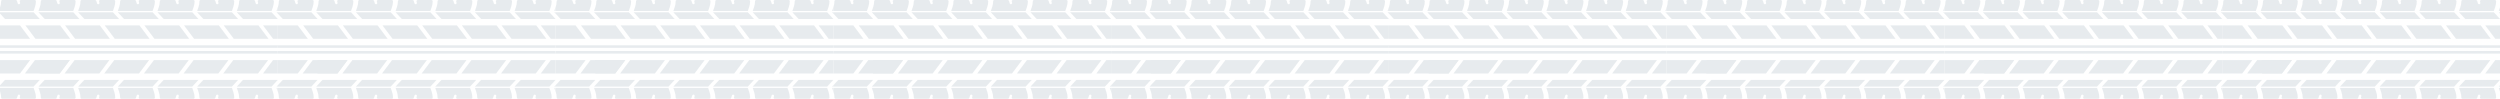 <svg xmlns="http://www.w3.org/2000/svg" id="Layer_1" data-name="Layer 1" viewBox="0 0 1939.89 76.72"><defs><style>      .cls-1 {        opacity: .1;      }      .cls-2 {        fill: #093553;        stroke-width: 0px;      }    </style></defs><g class="cls-1"><g><g><polygon class="cls-2" points="1840.03 46.59 1832.23 57 1805.25 57 1813.05 46.59 1840.03 46.59"></polygon><polygon class="cls-2" points="1809.25 46.59 1801.45 57 1774.47 57 1782.27 46.59 1809.25 46.59"></polygon><polygon class="cls-2" points="1778.47 46.59 1770.67 57 1743.68 57 1751.49 46.59 1778.47 46.59"></polygon><polygon class="cls-2" points="1901.59 46.59 1893.79 57 1866.81 57 1874.61 46.59 1901.59 46.59"></polygon><polygon class="cls-2" points="1870.81 46.59 1863.01 57 1836.03 57 1843.83 46.59 1870.81 46.59"></polygon><polygon class="cls-2" points="1932.37 46.59 1924.57 57 1897.59 57 1905.39 46.59 1932.37 46.59"></polygon><polygon class="cls-2" points="1939.89 46.59 1939.89 57.01 1928.45 57 1936.25 46.59 1939.89 46.59"></polygon><polygon class="cls-2" points="1770.67 57 1778.47 46.59 1755.13 46.59 1755.13 57 1770.67 57"></polygon><polygon class="cls-2" points="1739.89 57 1747.69 46.59 1724.35 46.59 1724.35 57 1739.89 57"></polygon><polygon class="cls-2" points="1739.89 19.72 1747.69 30.13 1724.35 30.13 1724.35 19.72 1739.89 19.72"></polygon><polygon class="cls-2" points="1939.89 30.13 1939.89 19.71 1928.45 19.72 1936.25 30.13 1939.89 30.13"></polygon><polygon class="cls-2" points="1840.4 30.13 1832.59 19.72 1805.61 19.72 1813.41 30.13 1840.4 30.13"></polygon><polygon class="cls-2" points="1809.62 30.13 1801.81 19.72 1774.83 19.72 1782.63 30.13 1809.62 30.13"></polygon><polygon class="cls-2" points="1778.84 30.13 1771.03 19.72 1744.05 19.72 1751.85 30.13 1778.84 30.13"></polygon><polygon class="cls-2" points="1901.96 30.13 1894.16 19.72 1867.17 19.72 1874.98 30.13 1901.96 30.13"></polygon><polygon class="cls-2" points="1871.18 30.13 1863.38 19.72 1836.39 19.72 1844.19 30.13 1871.18 30.13"></polygon><polygon class="cls-2" points="1932.74 30.13 1924.94 19.72 1897.95 19.72 1905.76 30.13 1932.74 30.13"></polygon><polygon class="cls-2" points="1847.55 14.72 1842.75 9.51 1815.77 9.51 1820.57 14.72 1847.55 14.72"></polygon><polygon class="cls-2" points="1816.77 14.72 1811.97 9.51 1784.99 9.51 1789.79 14.72 1816.77 14.72"></polygon><polygon class="cls-2" points="1785.99 14.72 1781.19 9.51 1754.21 9.51 1759 14.72 1785.99 14.72"></polygon><polygon class="cls-2" points="1909.11 14.72 1904.31 9.51 1877.33 9.51 1882.13 14.72 1909.11 14.72"></polygon><polygon class="cls-2" points="1878.33 14.72 1873.53 9.51 1846.55 9.51 1851.35 14.72 1878.33 14.72"></polygon><polygon class="cls-2" points="1939.89 14.72 1935.09 9.51 1908.11 9.51 1912.91 14.72 1939.89 14.72"></polygon><polygon class="cls-2" points="1847.55 62 1842.75 67.21 1815.77 67.21 1820.57 62 1847.55 62"></polygon><polygon class="cls-2" points="1816.77 62 1811.97 67.21 1784.99 67.21 1789.79 62 1816.77 62"></polygon><polygon class="cls-2" points="1785.99 62 1781.19 67.21 1754.21 67.21 1759 62 1785.99 62"></polygon><polygon class="cls-2" points="1909.11 62 1904.31 67.21 1877.33 67.21 1882.13 62 1909.11 62"></polygon><polygon class="cls-2" points="1878.33 62 1873.53 67.21 1846.55 67.21 1851.35 62 1878.33 62"></polygon><polygon class="cls-2" points="1939.89 62 1935.09 67.21 1908.11 67.21 1912.91 62 1939.89 62"></polygon><rect class="cls-2" x="1724.35" y="39.59" width="215.54" height="2"></rect><rect class="cls-2" x="1724.35" y="35.13" width="215.54" height="2"></rect><path class="cls-2" d="M1767.38,0h-10.42c-.53,0-.96.43-.96.96,0,1.55-.26,3.09-.76,4.55l-1.03,3h26.98l1.03-3c.51-1.47.76-3,.76-4.55,0-.53-.43-.96-.96-.96h-10.64c-.64,0-1.1.62-.92,1.23l.25.83c.19.61-.27,1.23-.92,1.23-.42,0-.79-.28-.92-.68l-.59-1.94c-.12-.4-.49-.68-.92-.68Z"></path><path class="cls-2" d="M1798.16,0h-10.42c-.53,0-.96.43-.96.96,0,1.55-.26,3.09-.76,4.55l-1.03,3h26.98l1.03-3c.5-1.47.76-3,.76-4.55,0-.53-.43-.96-.96-.96h-10.64c-.64,0-1.1.62-.92,1.23l.25.83c.19.61-.27,1.23-.92,1.23-.42,0-.79-.28-.92-.68l-.59-1.94c-.12-.4-.49-.68-.92-.68Z"></path><path class="cls-2" d="M1828.95,0h-10.42c-.53,0-.96.43-.96.96,0,1.55-.26,3.09-.76,4.55l-1.03,3h26.98s1.03-3,1.03-3c.5-1.47.76-3,.76-4.55,0-.53-.43-.96-.96-.96h-10.64c-.64,0-1.1.62-.92,1.23l.25.83c.19.61-.27,1.23-.92,1.23-.42,0-.79-.28-.92-.68l-.59-1.94c-.12-.4-.49-.68-.92-.68Z"></path><path class="cls-2" d="M1859.73,0h-10.42c-.53,0-.96.43-.96.96,0,1.55-.26,3.09-.76,4.55l-1.03,3h26.98l1.03-3c.5-1.47.76-3,.76-4.55,0-.53-.43-.96-.96-.96h-10.64c-.64,0-1.1.62-.92,1.23l.25.83c.19.61-.27,1.23-.92,1.23-.42,0-.79-.28-.92-.68l-.59-1.94c-.12-.4-.49-.68-.92-.68Z"></path><path class="cls-2" d="M1890.51,0h-10.42c-.53,0-.96.43-.96.96,0,1.55-.26,3.09-.76,4.55l-1.03,3h26.98l1.03-3c.5-1.47.76-3,.76-4.55,0-.53-.43-.96-.96-.96h-10.64c-.64,0-1.1.62-.92,1.23l.25.83c.19.61-.27,1.23-.92,1.23-.42,0-.79-.28-.92-.68l-.59-1.94c-.12-.4-.49-.68-.92-.68Z"></path><path class="cls-2" d="M1921.29,0h-10.42c-.53,0-.96.43-.96.96h0c0,1.55-.26,3.09-.76,4.55l-1.03,3h26.98s1.03-3,1.03-3c.51-1.47.76-3,.76-4.55,0-.53-.43-.96-.96-.96h-10.64c-.64,0-1.1.62-.92,1.23l.25.83c.19.61-.27,1.23-.92,1.23-.42,0-.79-.28-.92-.68l-.59-1.94c-.12-.4-.49-.68-.92-.68Z"></path><path class="cls-2" d="M1767.38,76.72h-10.42c-.53,0-.96-.43-.96-.96,0-1.55-.26-3.09-.76-4.55l-1.03-3h26.98l1.03,3c.5,1.47.76,3,.76,4.55,0,.53-.43.96-.96.96h-10.64c-.64,0-1.1-.62-.92-1.23l.25-.83c.19-.61-.27-1.23-.92-1.23-.42,0-.79.28-.92.68l-.59,1.94c-.12.4-.49.68-.92.68Z"></path><path class="cls-2" d="M1798.16,76.72h-10.42c-.53,0-.96-.43-.96-.96,0-1.55-.26-3.09-.76-4.55l-1.03-3h26.98l1.03,3c.5,1.47.76,3,.76,4.55,0,.53-.43.96-.96.96h-10.64c-.64,0-1.1-.62-.92-1.23l.25-.83c.19-.61-.27-1.23-.92-1.23-.42,0-.79.28-.92.68l-.59,1.94c-.12.4-.49.68-.92.68Z"></path><path class="cls-2" d="M1828.95,76.72h-10.42c-.53,0-.96-.43-.96-.96,0-1.55-.26-3.09-.76-4.55l-1.03-3h26.98l1.03,3c.51,1.47.76,3,.76,4.55,0,.53-.43.96-.96.96h-10.64c-.64,0-1.1-.62-.92-1.23l.25-.83c.19-.61-.27-1.23-.92-1.23-.42,0-.79.28-.92.68l-.59,1.94c-.12.4-.49.68-.92.68Z"></path><path class="cls-2" d="M1859.73,76.72h-10.42c-.53,0-.96-.43-.96-.96,0-1.55-.26-3.09-.76-4.55l-1.03-3h26.98l1.03,3c.5,1.47.76,3,.76,4.55,0,.53-.43.96-.96.96h-10.64c-.64,0-1.1-.62-.92-1.23l.25-.83c.19-.61-.27-1.23-.92-1.23-.42,0-.79.28-.92.68l-.59,1.94c-.12.4-.49.68-.92.68Z"></path><path class="cls-2" d="M1890.51,76.72h-10.42c-.53,0-.96-.43-.96-.96,0-1.55-.26-3.09-.76-4.55l-1.03-3h26.98s1.03,3,1.03,3c.5,1.47.76,3,.76,4.55,0,.53-.43.96-.96.96h-10.64c-.64,0-1.1-.62-.92-1.23l.25-.83c.19-.61-.27-1.23-.92-1.23-.42,0-.79.28-.92.68l-.59,1.94c-.12.4-.49.68-.92.68Z"></path><path class="cls-2" d="M1921.29,76.72h-10.42c-.53,0-.96-.43-.96-.96,0-1.55-.26-3.09-.76-4.55l-1.03-3h26.98l1.03,3c.5,1.47.76,3,.76,4.55,0,.53-.43.96-.96.96h-10.64c-.64,0-1.1-.62-.92-1.23l.25-.83c.19-.61-.27-1.23-.92-1.23-.42,0-.79.28-.92.68l-.59,1.94c-.12.4-.49.68-.92.68Z"></path><polygon class="cls-2" points="1939.89 8.51 1939.89 5.6 1938.89 8.51 1939.89 8.51"></polygon><polygon class="cls-2" points="1939.89 10.59 1939.89 9.51 1938.89 9.51 1939.89 10.59"></polygon><polygon class="cls-2" points="1939.89 67.21 1939.89 66.13 1938.89 67.21 1939.89 67.21"></polygon><polygon class="cls-2" points="1939.89 71.12 1939.89 68.21 1938.89 68.21 1939.89 71.12"></polygon><polygon class="cls-2" points="1724.35 67.21 1750.41 67.21 1755.21 62 1728.22 62 1724.35 66.21 1724.35 67.21"></polygon><path class="cls-2" d="M1724.35,70.89l.11.32c.5,1.47.76,3,.76,4.55,0,.53.43.96.96.96h10.42c.42,0,.79-.28.92-.68l.59-1.94c.12-.4.49-.68.92-.68.64,0,1.1.62.92,1.23l-.25.83c-.19.61.27,1.23.92,1.23h10.64c.53,0,.96-.43.96-.96,0-1.55-.26-3.09-.76-4.55l-1.03-3h-26.06v2.68Z"></path><polygon class="cls-2" points="1724.35 10.51 1728.22 14.72 1755.21 14.72 1750.41 9.51 1724.35 9.51 1724.35 10.51"></polygon><path class="cls-2" d="M1724.35,8.51h26.06l1.03-3c.5-1.47.76-3,.76-4.55,0-.53-.43-.96-.96-.96h-10.64c-.64,0-1.1.62-.92,1.23l.25.83c.19.61-.27,1.23-.92,1.23-.42,0-.79-.28-.92-.68l-.59-1.94c-.12-.4-.49-.68-.92-.68h-10.42c-.53,0-.96.43-.96.96,0,1.55-.26,3.09-.76,4.55l-.11.32v2.68Z"></path></g><g><polygon class="cls-2" points="1624.49 46.59 1616.69 57 1589.7 57 1597.5 46.59 1624.49 46.59"></polygon><polygon class="cls-2" points="1593.71 46.59 1585.91 57 1558.92 57 1566.72 46.59 1593.71 46.59"></polygon><polygon class="cls-2" points="1562.93 46.59 1555.12 57 1528.14 57 1535.94 46.59 1562.93 46.59"></polygon><polygon class="cls-2" points="1686.05 46.59 1678.25 57 1651.26 57 1659.07 46.59 1686.05 46.59"></polygon><polygon class="cls-2" points="1655.27 46.59 1647.47 57 1620.48 57 1628.29 46.59 1655.27 46.59"></polygon><polygon class="cls-2" points="1716.83 46.59 1709.03 57 1682.04 57 1689.85 46.59 1716.83 46.59"></polygon><polygon class="cls-2" points="1724.35 46.59 1724.35 57.01 1712.9 57 1720.71 46.59 1724.35 46.59"></polygon><polygon class="cls-2" points="1555.12 57 1562.93 46.59 1539.59 46.59 1539.59 57 1555.12 57"></polygon><polygon class="cls-2" points="1524.34 57 1532.15 46.59 1508.8 46.59 1508.8 57 1524.34 57"></polygon><polygon class="cls-2" points="1524.34 19.72 1532.15 30.13 1508.8 30.13 1508.8 19.72 1524.34 19.72"></polygon><polygon class="cls-2" points="1724.35 30.13 1724.35 19.71 1712.9 19.72 1720.71 30.13 1724.35 30.13"></polygon><polygon class="cls-2" points="1624.85 30.13 1617.05 19.72 1590.07 19.72 1597.87 30.13 1624.85 30.13"></polygon><polygon class="cls-2" points="1594.07 30.13 1586.27 19.72 1559.29 19.72 1567.09 30.13 1594.07 30.13"></polygon><polygon class="cls-2" points="1563.29 30.13 1555.49 19.72 1528.51 19.72 1536.31 30.13 1563.29 30.13"></polygon><polygon class="cls-2" points="1686.42 30.13 1678.61 19.72 1651.63 19.72 1659.43 30.13 1686.42 30.13"></polygon><polygon class="cls-2" points="1655.63 30.13 1647.83 19.72 1620.85 19.72 1628.65 30.13 1655.63 30.13"></polygon><polygon class="cls-2" points="1717.2 30.13 1709.39 19.72 1682.41 19.72 1690.21 30.13 1717.2 30.13"></polygon><polygon class="cls-2" points="1632.01 14.72 1627.21 9.51 1600.22 9.51 1605.02 14.72 1632.01 14.72"></polygon><polygon class="cls-2" points="1601.23 14.72 1596.43 9.51 1569.44 9.51 1574.24 14.72 1601.23 14.72"></polygon><polygon class="cls-2" points="1570.44 14.72 1565.65 9.51 1538.66 9.51 1543.46 14.72 1570.44 14.72"></polygon><polygon class="cls-2" points="1693.57 14.72 1688.77 9.51 1661.79 9.51 1666.58 14.72 1693.57 14.72"></polygon><polygon class="cls-2" points="1662.79 14.72 1657.99 9.51 1631 9.51 1635.8 14.72 1662.79 14.72"></polygon><polygon class="cls-2" points="1724.35 14.72 1719.55 9.51 1692.57 9.51 1697.36 14.72 1724.35 14.72"></polygon><polygon class="cls-2" points="1632.01 62 1627.21 67.21 1600.22 67.21 1605.02 62 1632.01 62"></polygon><polygon class="cls-2" points="1601.23 62 1596.43 67.21 1569.44 67.21 1574.24 62 1601.23 62"></polygon><polygon class="cls-2" points="1570.44 62 1565.65 67.21 1538.66 67.21 1543.46 62 1570.44 62"></polygon><polygon class="cls-2" points="1693.57 62 1688.77 67.21 1661.79 67.21 1666.58 62 1693.57 62"></polygon><polygon class="cls-2" points="1662.79 62 1657.99 67.21 1631 67.21 1635.8 62 1662.79 62"></polygon><polygon class="cls-2" points="1724.35 62 1719.55 67.21 1692.57 67.21 1697.36 62 1724.35 62"></polygon><rect class="cls-2" x="1508.8" y="39.59" width="215.54" height="2"></rect><rect class="cls-2" x="1508.8" y="35.13" width="215.54" height="2"></rect><path class="cls-2" d="M1551.84,0h-10.42c-.53,0-.96.43-.96.96,0,1.55-.26,3.09-.76,4.55l-1.03,3h26.98l1.03-3c.5-1.47.76-3,.76-4.55,0-.53-.43-.96-.96-.96h-10.64c-.64,0-1.1.62-.92,1.23l.25.83c.19.61-.27,1.23-.92,1.23-.42,0-.79-.28-.92-.68l-.59-1.94c-.12-.4-.49-.68-.92-.68Z"></path><path class="cls-2" d="M1582.62,0h-10.42c-.53,0-.96.43-.96.96,0,1.55-.26,3.09-.76,4.55l-1.03,3h26.98s1.03-3,1.03-3c.5-1.47.76-3,.76-4.55,0-.53-.43-.96-.96-.96h-10.64c-.64,0-1.1.62-.92,1.23l.25.83c.19.61-.27,1.23-.92,1.23-.42,0-.79-.28-.92-.68l-.59-1.94c-.12-.4-.49-.68-.92-.68Z"></path><path class="cls-2" d="M1613.4,0h-10.42c-.53,0-.96.43-.96.96,0,1.55-.26,3.09-.76,4.55l-1.03,3h26.98l1.03-3c.5-1.47.76-3,.76-4.55,0-.53-.43-.96-.96-.96h-10.64c-.64,0-1.1.62-.92,1.23l.25.83c.19.61-.27,1.23-.92,1.23-.42,0-.79-.28-.92-.68l-.59-1.94c-.12-.4-.49-.68-.92-.68Z"></path><path class="cls-2" d="M1644.18,0h-10.42c-.53,0-.96.43-.96.96,0,1.55-.26,3.09-.76,4.55l-1.03,3h26.98l1.03-3c.5-1.47.76-3,.76-4.55,0-.53-.43-.96-.96-.96h-10.64c-.64,0-1.1.62-.92,1.23l.25.83c.19.61-.27,1.23-.92,1.23-.42,0-.79-.28-.92-.68l-.59-1.94c-.12-.4-.49-.68-.92-.68Z"></path><path class="cls-2" d="M1674.96,0h-10.42c-.53,0-.96.43-.96.96,0,1.55-.26,3.09-.76,4.55l-1.03,3h26.98s1.03-3,1.03-3c.5-1.47.76-3,.76-4.55,0-.53-.43-.96-.96-.96h-10.64c-.64,0-1.1.62-.92,1.23l.25.83c.19.61-.27,1.23-.92,1.23-.42,0-.79-.28-.92-.68l-.59-1.94c-.12-.4-.49-.68-.92-.68Z"></path><path class="cls-2" d="M1705.74,0h-10.42c-.53,0-.96.43-.96.96,0,1.55-.26,3.09-.76,4.55l-1.03,3h26.98l1.03-3c.5-1.47.76-3,.76-4.55,0-.53-.43-.96-.96-.96h-10.64c-.64,0-1.1.62-.92,1.23l.25.83c.19.61-.27,1.23-.92,1.23-.42,0-.79-.28-.92-.68l-.59-1.94c-.12-.4-.49-.68-.92-.68Z"></path><path class="cls-2" d="M1551.84,76.72h-10.42c-.53,0-.96-.43-.96-.96,0-1.55-.26-3.09-.76-4.55l-1.03-3h26.98s1.03,3,1.03,3c.5,1.47.76,3,.76,4.55h0c0,.53-.43.96-.96.96h-10.64c-.64,0-1.1-.62-.92-1.23l.25-.83c.19-.61-.27-1.23-.92-1.23-.42,0-.79.28-.92.68l-.59,1.94c-.12.4-.49.68-.92.68Z"></path><path class="cls-2" d="M1582.62,76.72h-10.42c-.53,0-.96-.43-.96-.96,0-1.55-.26-3.09-.76-4.55l-1.03-3h26.98l1.03,3c.5,1.47.76,3,.76,4.55,0,.53-.43.96-.96.96h-10.64c-.64,0-1.1-.62-.92-1.23l.25-.83c.19-.61-.27-1.23-.92-1.23-.42,0-.79.28-.92.68l-.59,1.94c-.12.4-.49.68-.92.68Z"></path><path class="cls-2" d="M1613.4,76.72h-10.42c-.53,0-.96-.43-.96-.96,0-1.55-.26-3.09-.76-4.55l-1.03-3h26.98l1.03,3c.5,1.47.76,3,.76,4.55,0,.53-.43.96-.96.96h-10.64c-.64,0-1.1-.62-.92-1.23l.25-.83c.19-.61-.27-1.23-.92-1.23-.42,0-.79.28-.92.68l-.59,1.94c-.12.4-.49.68-.92.68Z"></path><path class="cls-2" d="M1644.18,76.72h-10.42c-.53,0-.96-.43-.96-.96,0-1.55-.26-3.09-.76-4.55l-1.03-3h26.98l1.03,3c.5,1.47.76,3,.76,4.55,0,.53-.43.96-.96.96h-10.64c-.64,0-1.1-.62-.92-1.23l.25-.83c.19-.61-.27-1.23-.92-1.23-.42,0-.79.28-.92.68l-.59,1.94c-.12.4-.49.68-.92.68Z"></path><path class="cls-2" d="M1674.96,76.72h-10.42c-.53,0-.96-.43-.96-.96,0-1.55-.26-3.09-.76-4.55l-1.03-3h26.98l1.03,3c.5,1.47.76,3,.76,4.55,0,.53-.43.96-.96.96h-10.64c-.64,0-1.1-.62-.92-1.23l.25-.83c.19-.61-.27-1.23-.92-1.23-.42,0-.79.28-.92.68l-.59,1.94c-.12.4-.49.68-.92.68Z"></path><path class="cls-2" d="M1705.74,76.72h-10.42c-.53,0-.96-.43-.96-.96,0-1.55-.26-3.09-.76-4.55l-1.03-3h26.98l1.03,3c.5,1.47.76,3,.76,4.55,0,.53-.43.96-.96.96h-10.64c-.64,0-1.1-.62-.92-1.23l.25-.83c.19-.61-.27-1.23-.92-1.23-.42,0-.79.28-.92.68l-.59,1.94c-.12.4-.49.68-.92.68Z"></path><polygon class="cls-2" points="1724.35 8.51 1724.35 5.6 1723.35 8.51 1724.35 8.51"></polygon><polygon class="cls-2" points="1724.35 10.59 1724.35 9.51 1723.35 9.51 1724.35 10.59"></polygon><polygon class="cls-2" points="1724.35 67.21 1724.35 66.13 1723.35 67.21 1724.35 67.21"></polygon><polygon class="cls-2" points="1724.35 71.12 1724.35 68.21 1723.35 68.21 1724.35 71.12"></polygon><polygon class="cls-2" points="1508.8 67.21 1534.86 67.21 1539.66 62 1512.68 62 1508.8 66.21 1508.8 67.21"></polygon><path class="cls-2" d="M1508.8,70.89l.11.32c.5,1.47.76,3,.76,4.55,0,.53.43.96.96.96h10.42c.42,0,.79-.28.92-.68l.59-1.94c.12-.4.49-.68.92-.68.64,0,1.1.62.92,1.23l-.25.83c-.19.61.27,1.23.92,1.23h10.64c.53,0,.96-.43.96-.96,0-1.55-.26-3.09-.76-4.55l-1.03-3h-26.06v2.68Z"></path><polygon class="cls-2" points="1508.8 10.51 1512.68 14.72 1539.66 14.72 1534.86 9.51 1508.8 9.51 1508.8 10.51"></polygon><path class="cls-2" d="M1508.8,8.51h26.06s1.03-3,1.03-3c.5-1.47.76-3,.76-4.55,0-.53-.43-.96-.96-.96h-10.64c-.64,0-1.1.62-.92,1.23l.25.83c.19.61-.27,1.23-.92,1.23-.42,0-.79-.28-.92-.68l-.59-1.94c-.12-.4-.49-.68-.92-.68h-10.42c-.53,0-.96.43-.96.96,0,1.55-.26,3.09-.76,4.55l-.11.32v2.68Z"></path></g><g><polygon class="cls-2" points="1408.94 46.59 1401.14 57 1374.16 57 1381.96 46.59 1408.94 46.59"></polygon><polygon class="cls-2" points="1378.16 46.59 1370.36 57 1343.38 57 1351.18 46.59 1378.16 46.59"></polygon><polygon class="cls-2" points="1347.38 46.59 1339.58 57 1312.6 57 1320.4 46.59 1347.38 46.59"></polygon><polygon class="cls-2" points="1470.51 46.59 1462.7 57 1435.72 57 1443.52 46.59 1470.51 46.59"></polygon><polygon class="cls-2" points="1439.73 46.59 1431.92 57 1404.94 57 1412.74 46.59 1439.73 46.59"></polygon><polygon class="cls-2" points="1501.29 46.59 1493.48 57 1466.5 57 1474.3 46.59 1501.29 46.59"></polygon><polygon class="cls-2" points="1508.8 46.59 1508.8 57.01 1497.36 57 1505.16 46.59 1508.8 46.59"></polygon><polygon class="cls-2" points="1339.58 57 1347.38 46.59 1324.04 46.59 1324.04 57 1339.58 57"></polygon><polygon class="cls-2" points="1308.8 57 1316.6 46.59 1293.26 46.59 1293.26 57 1308.8 57"></polygon><polygon class="cls-2" points="1308.8 19.72 1316.6 30.13 1293.26 30.13 1293.26 19.72 1308.8 19.72"></polygon><polygon class="cls-2" points="1508.8 30.13 1508.8 19.71 1497.36 19.72 1505.16 30.13 1508.8 30.13"></polygon><polygon class="cls-2" points="1409.31 30.13 1401.51 19.72 1374.52 19.72 1382.33 30.13 1409.31 30.13"></polygon><polygon class="cls-2" points="1378.53 30.13 1370.73 19.72 1343.74 19.72 1351.55 30.13 1378.53 30.13"></polygon><polygon class="cls-2" points="1347.75 30.13 1339.95 19.72 1312.96 19.72 1320.76 30.13 1347.75 30.13"></polygon><polygon class="cls-2" points="1470.87 30.13 1463.07 19.72 1436.09 19.72 1443.89 30.13 1470.87 30.13"></polygon><polygon class="cls-2" points="1440.09 30.13 1432.29 19.72 1405.31 19.72 1413.11 30.13 1440.09 30.13"></polygon><polygon class="cls-2" points="1501.65 30.13 1493.85 19.72 1466.87 19.72 1474.67 30.13 1501.65 30.13"></polygon><polygon class="cls-2" points="1416.46 14.72 1411.66 9.51 1384.68 9.51 1389.48 14.72 1416.46 14.72"></polygon><polygon class="cls-2" points="1385.68 14.72 1380.88 9.51 1353.9 9.51 1358.7 14.72 1385.68 14.72"></polygon><polygon class="cls-2" points="1354.9 14.72 1350.1 9.51 1323.12 9.51 1327.92 14.72 1354.9 14.72"></polygon><polygon class="cls-2" points="1478.02 14.72 1473.23 9.51 1446.24 9.51 1451.04 14.72 1478.02 14.72"></polygon><polygon class="cls-2" points="1447.24 14.72 1442.44 9.51 1415.46 9.51 1420.26 14.72 1447.24 14.72"></polygon><polygon class="cls-2" points="1508.8 14.72 1504.01 9.51 1477.02 9.51 1481.82 14.72 1508.8 14.72"></polygon><polygon class="cls-2" points="1416.46 62 1411.66 67.21 1384.68 67.21 1389.48 62 1416.46 62"></polygon><polygon class="cls-2" points="1385.68 62 1380.88 67.21 1353.9 67.21 1358.7 62 1385.68 62"></polygon><polygon class="cls-2" points="1354.9 62 1350.1 67.21 1323.12 67.21 1327.92 62 1354.9 62"></polygon><polygon class="cls-2" points="1478.02 62 1473.23 67.21 1446.24 67.21 1451.04 62 1478.02 62"></polygon><polygon class="cls-2" points="1447.24 62 1442.44 67.21 1415.46 67.21 1420.26 62 1447.24 62"></polygon><polygon class="cls-2" points="1508.8 62 1504.01 67.21 1477.02 67.21 1481.82 62 1508.8 62"></polygon><rect class="cls-2" x="1293.26" y="39.59" width="215.54" height="2"></rect><rect class="cls-2" x="1293.26" y="35.13" width="215.54" height="2"></rect><path class="cls-2" d="M1336.3,0h-10.42c-.53,0-.96.43-.96.96,0,1.55-.26,3.09-.76,4.55l-1.03,3h26.98l1.03-3c.5-1.47.76-3,.76-4.55,0-.53-.43-.96-.96-.96h-10.64c-.64,0-1.1.62-.92,1.23l.25.83c.19.61-.27,1.23-.92,1.23-.42,0-.79-.28-.92-.68l-.59-1.94c-.12-.4-.49-.68-.92-.68Z"></path><path class="cls-2" d="M1367.08,0h-10.42c-.53,0-.96.43-.96.96,0,1.55-.26,3.09-.76,4.55l-1.03,3h26.98l1.03-3c.51-1.47.76-3,.76-4.55h0c0-.53-.43-.96-.96-.96h-10.64c-.64,0-1.1.62-.92,1.23l.25.83c.19.61-.27,1.23-.92,1.23-.42,0-.79-.28-.92-.68l-.59-1.94c-.12-.4-.49-.68-.92-.68Z"></path><path class="cls-2" d="M1397.86,0h-10.42c-.53,0-.96.43-.96.96h0c0,1.55-.26,3.09-.76,4.55l-1.03,3h26.98s1.03-3,1.03-3c.5-1.47.76-3,.76-4.55,0-.53-.43-.96-.96-.96h-10.64c-.64,0-1.1.62-.92,1.23l.25.83c.19.61-.27,1.23-.92,1.23-.42,0-.79-.28-.92-.68l-.59-1.94c-.12-.4-.49-.68-.92-.68Z"></path><path class="cls-2" d="M1428.64,0h-10.42c-.53,0-.96.43-.96.96,0,1.55-.26,3.09-.76,4.55l-1.03,3h26.98l1.03-3c.5-1.47.76-3,.76-4.55,0-.53-.43-.96-.96-.96h-10.64c-.64,0-1.1.62-.92,1.23l.25.83c.19.61-.27,1.23-.92,1.23-.42,0-.79-.28-.92-.68l-.59-1.94c-.12-.4-.49-.68-.92-.68Z"></path><path class="cls-2" d="M1459.42,0h-10.42c-.53,0-.96.43-.96.96,0,1.55-.26,3.09-.76,4.55l-1.03,3h26.98l1.03-3c.5-1.47.76-3,.76-4.55h0c0-.53-.43-.96-.96-.96h-10.64c-.64,0-1.1.62-.92,1.23l.25.83c.19.61-.27,1.23-.92,1.23-.42,0-.79-.28-.92-.68l-.59-1.94c-.12-.4-.49-.68-.92-.68Z"></path><path class="cls-2" d="M1490.2,0h-10.42c-.53,0-.96.43-.96.96h0c0,1.55-.26,3.09-.76,4.55l-1.03,3h26.98s1.03-3,1.03-3c.5-1.47.76-3,.76-4.55,0-.53-.43-.96-.96-.96h-10.64c-.64,0-1.1.62-.92,1.23l.25.83c.19.61-.27,1.23-.92,1.23-.42,0-.79-.28-.92-.68l-.59-1.94c-.12-.4-.49-.68-.92-.68Z"></path><path class="cls-2" d="M1336.3,76.72h-10.42c-.53,0-.96-.43-.96-.96,0-1.55-.26-3.09-.76-4.55l-1.03-3h26.98l1.03,3c.5,1.47.76,3,.76,4.55,0,.53-.43.96-.96.96h-10.64c-.64,0-1.1-.62-.92-1.23l.25-.83c.19-.61-.27-1.23-.92-1.23-.42,0-.79.28-.92.68l-.59,1.94c-.12.4-.49.68-.92.68Z"></path><path class="cls-2" d="M1367.08,76.72h-10.42c-.53,0-.96-.43-.96-.96,0-1.55-.26-3.09-.76-4.55l-1.03-3h26.98s1.03,3,1.03,3c.5,1.47.76,3,.76,4.55,0,.53-.43.96-.96.96h-10.64c-.64,0-1.1-.62-.92-1.23l.25-.83c.19-.61-.27-1.23-.92-1.23-.42,0-.79.28-.92.68l-.59,1.94c-.12.4-.49.68-.92.68Z"></path><path class="cls-2" d="M1397.86,76.72h-10.42c-.53,0-.96-.43-.96-.96h0c0-1.55-.26-3.09-.76-4.55l-1.03-3h26.98l1.03,3c.5,1.47.76,3,.76,4.55,0,.53-.43.96-.96.96h-10.64c-.64,0-1.1-.62-.92-1.23l.25-.83c.19-.61-.27-1.23-.92-1.23-.42,0-.79.28-.92.68l-.59,1.94c-.12.4-.49.68-.92.68Z"></path><path class="cls-2" d="M1428.64,76.72h-10.42c-.53,0-.96-.43-.96-.96,0-1.55-.26-3.09-.76-4.55l-1.03-3h26.98l1.03,3c.51,1.47.76,3,.76,4.55,0,.53-.43.96-.96.96h-10.64c-.64,0-1.1-.62-.92-1.23l.25-.83c.19-.61-.27-1.23-.92-1.23-.42,0-.79.28-.92.68l-.59,1.94c-.12.4-.49.68-.92.68Z"></path><path class="cls-2" d="M1459.42,76.72h-10.42c-.53,0-.96-.43-.96-.96,0-1.55-.26-3.09-.76-4.55l-1.03-3h26.98l1.03,3c.5,1.47.76,3,.76,4.55,0,.53-.43.96-.96.96h-10.64c-.64,0-1.1-.62-.92-1.23l.25-.83c.19-.61-.27-1.23-.92-1.23-.42,0-.79.28-.92.68l-.59,1.94c-.12.4-.49.68-.92.68Z"></path><path class="cls-2" d="M1490.2,76.72h-10.42c-.53,0-.96-.43-.96-.96,0-1.55-.26-3.09-.76-4.55l-1.03-3h26.98l1.03,3c.5,1.47.76,3,.76,4.55,0,.53-.43.96-.96.96h-10.64c-.64,0-1.1-.62-.92-1.23l.25-.83c.19-.61-.27-1.23-.92-1.23-.42,0-.79.28-.92.68l-.59,1.94c-.12.4-.49.68-.92.68Z"></path><polygon class="cls-2" points="1508.8 8.51 1508.8 5.6 1507.8 8.51 1508.8 8.51"></polygon><polygon class="cls-2" points="1508.8 10.59 1508.8 9.51 1507.8 9.51 1508.8 10.59"></polygon><polygon class="cls-2" points="1508.8 67.21 1508.8 66.13 1507.8 67.21 1508.8 67.21"></polygon><polygon class="cls-2" points="1508.8 71.12 1508.8 68.21 1507.8 68.21 1508.8 71.12"></polygon><polygon class="cls-2" points="1293.26 67.21 1319.32 67.21 1324.12 62 1297.14 62 1293.26 66.21 1293.26 67.21"></polygon><path class="cls-2" d="M1293.26,70.89l.11.32c.5,1.47.76,3,.76,4.55,0,.53.43.96.96.96h10.42c.42,0,.79-.28.92-.68l.59-1.94c.12-.4.49-.68.92-.68.64,0,1.1.62.92,1.23l-.25.83c-.19.61.27,1.23.92,1.23h10.64c.53,0,.96-.43.96-.96,0-1.55-.26-3.09-.76-4.55l-1.03-3h-26.06v2.68Z"></path><polygon class="cls-2" points="1293.26 10.51 1297.14 14.72 1324.12 14.72 1319.32 9.51 1293.26 9.51 1293.26 10.51"></polygon><path class="cls-2" d="M1293.26,8.51h26.06l1.03-3c.5-1.47.76-3,.76-4.55,0-.53-.43-.96-.96-.96h-10.64c-.64,0-1.1.62-.92,1.23l.25.83c.19.61-.27,1.23-.92,1.23-.42,0-.79-.28-.92-.68l-.59-1.94c-.12-.4-.49-.68-.92-.68h-10.42c-.53,0-.96.43-.96.96,0,1.55-.26,3.09-.76,4.55l-.11.32v2.68Z"></path></g><g><polygon class="cls-2" points="1193.4 46.59 1185.6 57 1158.62 57 1166.42 46.59 1193.4 46.59"></polygon><polygon class="cls-2" points="1162.62 46.59 1154.82 57 1127.83 57 1135.64 46.59 1162.62 46.59"></polygon><polygon class="cls-2" points="1131.84 46.59 1124.04 57 1097.05 57 1104.86 46.59 1131.84 46.59"></polygon><polygon class="cls-2" points="1254.96 46.59 1247.16 57 1220.18 57 1227.98 46.59 1254.96 46.59"></polygon><polygon class="cls-2" points="1224.18 46.59 1216.38 57 1189.4 57 1197.2 46.59 1224.18 46.59"></polygon><polygon class="cls-2" points="1285.74 46.59 1277.94 57 1250.96 57 1258.76 46.59 1285.74 46.59"></polygon><polygon class="cls-2" points="1293.26 46.59 1293.26 57.01 1281.82 57 1289.62 46.59 1293.26 46.59"></polygon><polygon class="cls-2" points="1124.04 57 1131.84 46.59 1108.5 46.59 1108.5 57 1124.04 57"></polygon><polygon class="cls-2" points="1093.26 57 1101.06 46.59 1077.72 46.59 1077.72 57 1093.26 57"></polygon><polygon class="cls-2" points="1093.26 19.72 1101.06 30.13 1077.72 30.13 1077.72 19.72 1093.26 19.72"></polygon><polygon class="cls-2" points="1293.26 30.13 1293.26 19.71 1281.82 19.72 1289.62 30.13 1293.26 30.13"></polygon><polygon class="cls-2" points="1193.77 30.13 1185.96 19.72 1158.98 19.72 1166.78 30.13 1193.77 30.13"></polygon><polygon class="cls-2" points="1162.99 30.13 1155.18 19.72 1128.2 19.72 1136 30.13 1162.99 30.13"></polygon><polygon class="cls-2" points="1132.2 30.13 1124.4 19.72 1097.42 19.72 1105.22 30.13 1132.2 30.13"></polygon><polygon class="cls-2" points="1255.33 30.13 1247.53 19.72 1220.54 19.72 1228.34 30.13 1255.33 30.13"></polygon><polygon class="cls-2" points="1224.55 30.13 1216.74 19.72 1189.76 19.72 1197.56 30.13 1224.55 30.13"></polygon><polygon class="cls-2" points="1286.11 30.13 1278.31 19.72 1251.32 19.72 1259.13 30.13 1286.11 30.13"></polygon><polygon class="cls-2" points="1200.92 14.72 1196.12 9.51 1169.14 9.51 1173.94 14.72 1200.92 14.72"></polygon><polygon class="cls-2" points="1170.14 14.72 1165.34 9.51 1138.36 9.51 1143.15 14.72 1170.14 14.72"></polygon><polygon class="cls-2" points="1139.36 14.72 1134.56 9.51 1107.58 9.51 1112.37 14.72 1139.36 14.72"></polygon><polygon class="cls-2" points="1262.48 14.72 1257.68 9.51 1230.7 9.51 1235.5 14.72 1262.48 14.72"></polygon><polygon class="cls-2" points="1231.7 14.72 1226.9 9.51 1199.92 9.51 1204.72 14.72 1231.7 14.72"></polygon><polygon class="cls-2" points="1293.26 14.72 1288.46 9.51 1261.48 9.51 1266.28 14.72 1293.26 14.72"></polygon><polygon class="cls-2" points="1200.92 62 1196.12 67.21 1169.14 67.21 1173.94 62 1200.92 62"></polygon><polygon class="cls-2" points="1170.14 62 1165.34 67.21 1138.36 67.21 1143.15 62 1170.14 62"></polygon><polygon class="cls-2" points="1139.36 62 1134.56 67.21 1107.58 67.21 1112.37 62 1139.36 62"></polygon><polygon class="cls-2" points="1262.48 62 1257.68 67.21 1230.7 67.21 1235.5 62 1262.48 62"></polygon><polygon class="cls-2" points="1231.7 62 1226.9 67.21 1199.92 67.21 1204.72 62 1231.7 62"></polygon><polygon class="cls-2" points="1293.26 62 1288.46 67.21 1261.48 67.21 1266.28 62 1293.26 62"></polygon><rect class="cls-2" x="1077.72" y="39.59" width="215.54" height="2"></rect><rect class="cls-2" x="1077.72" y="35.13" width="215.54" height="2"></rect><path class="cls-2" d="M1120.75,0h-10.42c-.53,0-.96.43-.96.96,0,1.55-.26,3.09-.76,4.55l-1.03,3h26.98l1.03-3c.51-1.47.76-3,.76-4.55,0-.53-.43-.96-.96-.96h-10.64c-.64,0-1.1.62-.92,1.23l.25.83c.19.61-.27,1.23-.92,1.23-.42,0-.79-.28-.92-.68l-.59-1.94c-.12-.4-.49-.68-.92-.68Z"></path><path class="cls-2" d="M1151.53,0h-10.42c-.53,0-.96.43-.96.96,0,1.55-.26,3.09-.76,4.55l-1.03,3h26.98l1.03-3c.5-1.47.76-3,.76-4.55,0-.53-.43-.96-.96-.96h-10.64c-.64,0-1.1.62-.92,1.23l.25.83c.19.61-.27,1.23-.92,1.23-.42,0-.79-.28-.92-.68l-.59-1.94c-.12-.4-.49-.68-.92-.68Z"></path><path class="cls-2" d="M1182.31,0h-10.42c-.53,0-.96.43-.96.96,0,1.55-.26,3.09-.76,4.55l-1.03,3h26.98l1.03-3c.5-1.47.76-3,.76-4.55,0-.53-.43-.96-.96-.96h-10.64c-.64,0-1.1.62-.92,1.23l.25.83c.19.61-.27,1.23-.92,1.23-.42,0-.79-.28-.92-.68l-.59-1.94c-.12-.4-.49-.68-.92-.68Z"></path><path class="cls-2" d="M1213.1,0h-10.42c-.53,0-.96.43-.96.96,0,1.55-.26,3.09-.76,4.55l-1.03,3h26.98s1.03-3,1.03-3c.5-1.47.76-3,.76-4.55,0-.53-.43-.96-.96-.96h-10.64c-.64,0-1.1.62-.92,1.23l.25.83c.19.61-.27,1.23-.92,1.23-.42,0-.79-.28-.92-.68l-.59-1.94c-.12-.4-.49-.68-.92-.68Z"></path><path class="cls-2" d="M1243.88,0h-10.42c-.53,0-.96.43-.96.96,0,1.55-.26,3.09-.76,4.55l-1.03,3h26.98l1.03-3c.5-1.47.76-3,.76-4.55,0-.53-.43-.96-.96-.96h-10.64c-.64,0-1.1.62-.92,1.23l.25.83c.19.61-.27,1.23-.92,1.23h0c-.42,0-.79-.28-.92-.68l-.59-1.94c-.12-.4-.49-.68-.92-.68Z"></path><path class="cls-2" d="M1274.66,0h-10.42c-.53,0-.96.43-.96.96,0,1.55-.26,3.09-.76,4.55l-1.03,3h26.98l1.03-3c.51-1.47.76-3,.76-4.55,0-.53-.43-.96-.96-.96h-10.64c-.64,0-1.1.62-.92,1.23l.25.83c.19.61-.27,1.23-.92,1.23-.42,0-.79-.28-.92-.68l-.59-1.94c-.12-.4-.49-.68-.92-.68Z"></path><path class="cls-2" d="M1120.75,76.72h-10.42c-.53,0-.96-.43-.96-.96,0-1.55-.26-3.09-.76-4.55l-1.03-3h26.98l1.03,3c.5,1.47.76,3,.76,4.55,0,.53-.43.96-.96.96h-10.64c-.64,0-1.1-.62-.92-1.23l.25-.83c.19-.61-.27-1.23-.92-1.23-.42,0-.79.28-.92.68l-.59,1.94c-.12.4-.49.68-.92.68Z"></path><path class="cls-2" d="M1151.53,76.72h-10.42c-.53,0-.96-.43-.96-.96,0-1.55-.26-3.09-.76-4.55l-1.03-3h26.98l1.03,3c.5,1.47.76,3,.76,4.55,0,.53-.43.96-.96.96h-10.64c-.64,0-1.1-.62-.92-1.23l.25-.83c.19-.61-.27-1.23-.92-1.23-.42,0-.79.28-.92.68l-.59,1.94c-.12.4-.49.68-.92.68Z"></path><path class="cls-2" d="M1182.31,76.72h-10.42c-.53,0-.96-.43-.96-.96,0-1.55-.26-3.09-.76-4.55l-1.03-3h26.98l1.03,3c.51,1.47.76,3,.76,4.55,0,.53-.43.96-.96.96h-10.64c-.64,0-1.1-.62-.92-1.23l.25-.83c.19-.61-.27-1.23-.92-1.23-.42,0-.79.28-.92.68l-.59,1.94c-.12.4-.49.68-.92.68Z"></path><path class="cls-2" d="M1213.1,76.72h-10.42c-.53,0-.96-.43-.96-.96,0-1.55-.26-3.09-.76-4.55l-1.03-3h26.98l1.03,3c.5,1.47.76,3,.76,4.55,0,.53-.43.96-.96.96h-10.64c-.64,0-1.1-.62-.92-1.23l.25-.83c.19-.61-.27-1.23-.92-1.23-.42,0-.79.28-.92.68l-.59,1.94c-.12.4-.49.68-.92.68Z"></path><path class="cls-2" d="M1243.88,76.72h-10.42c-.53,0-.96-.43-.96-.96,0-1.55-.26-3.09-.76-4.55l-1.03-3h26.98l1.03,3c.5,1.47.76,3,.76,4.55,0,.53-.43.96-.96.96h-10.64c-.64,0-1.1-.62-.92-1.23l.25-.83c.19-.61-.27-1.23-.92-1.23-.42,0-.79.28-.92.68l-.59,1.94c-.12.4-.49.68-.92.68Z"></path><path class="cls-2" d="M1274.66,76.72h-10.42c-.53,0-.96-.43-.96-.96,0-1.55-.26-3.09-.76-4.55l-1.03-3h26.98l1.03,3c.5,1.47.76,3,.76,4.55,0,.53-.43.96-.96.96h-10.64c-.64,0-1.1-.62-.92-1.23l.25-.83c.19-.61-.27-1.23-.92-1.23-.42,0-.79.28-.92.68l-.59,1.94c-.12.4-.49.68-.92.68Z"></path><polygon class="cls-2" points="1293.26 8.51 1293.26 5.6 1292.26 8.51 1293.26 8.51"></polygon><polygon class="cls-2" points="1293.26 10.59 1293.26 9.51 1292.26 9.51 1293.26 10.59"></polygon><polygon class="cls-2" points="1293.26 67.21 1293.26 66.13 1292.26 67.21 1293.26 67.21"></polygon><polygon class="cls-2" points="1293.26 71.12 1293.26 68.21 1292.26 68.21 1293.26 71.12"></polygon><polygon class="cls-2" points="1077.72 67.21 1103.78 67.21 1108.58 62 1081.59 62 1077.72 66.21 1077.72 67.21"></polygon><path class="cls-2" d="M1077.72,70.89l.11.32c.5,1.47.76,3,.76,4.55,0,.53.43.96.96.96h10.42c.42,0,.79-.28.92-.68l.59-1.94c.12-.4.49-.68.92-.68.64,0,1.1.62.92,1.23l-.25.83c-.19.61.27,1.23.92,1.23h10.64c.53,0,.96-.43.96-.96,0-1.55-.26-3.09-.76-4.55l-1.03-3h-26.06v2.68Z"></path><polygon class="cls-2" points="1077.72 10.51 1081.59 14.72 1108.58 14.72 1103.78 9.51 1077.72 9.51 1077.72 10.51"></polygon><path class="cls-2" d="M1077.72,8.51h26.06s1.03-3,1.03-3c.5-1.47.76-3,.76-4.55,0-.53-.43-.96-.96-.96h-10.64c-.64,0-1.1.62-.92,1.23l.25.83c.19.61-.27,1.23-.92,1.23-.42,0-.79-.28-.92-.68l-.59-1.94c-.12-.4-.49-.68-.92-.68h-10.42c-.53,0-.96.43-.96.96,0,1.55-.26,3.09-.76,4.55l-.11.32v2.68Z"></path></g><g><polygon class="cls-2" points="977.86 46.59 970.06 57 943.07 57 950.87 46.59 977.86 46.59"></polygon><polygon class="cls-2" points="947.08 46.59 939.27 57 912.29 57 920.09 46.59 947.08 46.59"></polygon><polygon class="cls-2" points="916.3 46.59 908.49 57 881.51 57 889.31 46.59 916.3 46.59"></polygon><polygon class="cls-2" points="1039.42 46.59 1031.62 57 1004.63 57 1012.44 46.59 1039.42 46.59"></polygon><polygon class="cls-2" points="1008.64 46.59 1000.84 57 973.85 57 981.66 46.59 1008.64 46.59"></polygon><polygon class="cls-2" points="1070.2 46.59 1062.4 57 1035.41 57 1043.22 46.59 1070.2 46.59"></polygon><polygon class="cls-2" points="1077.72 46.59 1077.72 57.01 1066.27 57 1074.08 46.59 1077.72 46.59"></polygon><polygon class="cls-2" points="908.49 57 916.3 46.59 892.96 46.59 892.96 57 908.49 57"></polygon><polygon class="cls-2" points="877.71 57 885.52 46.59 862.17 46.59 862.17 57 877.71 57"></polygon><polygon class="cls-2" points="877.71 19.72 885.52 30.13 862.17 30.13 862.17 19.72 877.71 19.72"></polygon><polygon class="cls-2" points="1077.72 30.13 1077.72 19.71 1066.27 19.72 1074.08 30.13 1077.72 30.13"></polygon><polygon class="cls-2" points="978.22 30.13 970.42 19.72 943.44 19.72 951.24 30.13 978.22 30.13"></polygon><polygon class="cls-2" points="947.44 30.13 939.64 19.72 912.66 19.72 920.46 30.13 947.44 30.13"></polygon><polygon class="cls-2" points="916.66 30.13 908.86 19.72 881.88 19.72 889.68 30.13 916.66 30.13"></polygon><polygon class="cls-2" points="1039.78 30.13 1031.98 19.72 1005 19.72 1012.8 30.13 1039.78 30.13"></polygon><polygon class="cls-2" points="1009 30.13 1001.2 19.72 974.22 19.72 982.02 30.13 1009 30.13"></polygon><polygon class="cls-2" points="1070.57 30.13 1062.76 19.72 1035.78 19.72 1043.58 30.13 1070.57 30.13"></polygon><polygon class="cls-2" points="985.38 14.72 980.58 9.51 953.59 9.51 958.39 14.72 985.38 14.72"></polygon><polygon class="cls-2" points="954.59 14.72 949.8 9.51 922.81 9.51 927.61 14.72 954.59 14.72"></polygon><polygon class="cls-2" points="923.81 14.72 919.01 9.51 892.03 9.51 896.83 14.72 923.81 14.72"></polygon><polygon class="cls-2" points="1046.94 14.72 1042.14 9.51 1015.15 9.51 1019.95 14.72 1046.94 14.72"></polygon><polygon class="cls-2" points="1016.16 14.72 1011.36 9.51 984.37 9.51 989.17 14.72 1016.16 14.72"></polygon><polygon class="cls-2" points="1077.72 14.72 1072.92 9.51 1045.94 9.51 1050.73 14.72 1077.72 14.72"></polygon><polygon class="cls-2" points="985.38 62 980.58 67.21 953.59 67.21 958.39 62 985.38 62"></polygon><polygon class="cls-2" points="954.59 62 949.8 67.21 922.81 67.21 927.61 62 954.59 62"></polygon><polygon class="cls-2" points="923.81 62 919.01 67.21 892.03 67.21 896.83 62 923.81 62"></polygon><polygon class="cls-2" points="1046.94 62 1042.14 67.21 1015.15 67.21 1019.95 62 1046.94 62"></polygon><polygon class="cls-2" points="1016.16 62 1011.36 67.21 984.37 67.21 989.17 62 1016.16 62"></polygon><polygon class="cls-2" points="1077.72 62 1072.92 67.21 1045.94 67.21 1050.73 62 1077.72 62"></polygon><rect class="cls-2" x="862.17" y="39.59" width="215.54" height="2"></rect><rect class="cls-2" x="862.17" y="35.13" width="215.54" height="2"></rect><path class="cls-2" d="M905.21,0h-10.42c-.53,0-.96.43-.96.96,0,1.55-.26,3.09-.76,4.55l-1.03,3h26.98l1.03-3c.5-1.47.76-3,.76-4.55,0-.53-.43-.96-.96-.96h-10.64c-.64,0-1.1.62-.92,1.23l.25.83c.19.61-.27,1.23-.92,1.23-.42,0-.79-.28-.92-.68l-.59-1.94c-.12-.4-.49-.68-.92-.68Z"></path><path class="cls-2" d="M935.99,0h-10.42c-.53,0-.96.43-.96.96,0,1.55-.26,3.09-.76,4.55l-1.03,3h26.98l1.03-3c.5-1.47.76-3,.76-4.55,0-.53-.43-.96-.96-.96h-10.64c-.64,0-1.1.62-.92,1.23l.25.83c.19.61-.27,1.23-.92,1.23-.42,0-.79-.28-.92-.68l-.59-1.94c-.12-.4-.49-.68-.92-.68Z"></path><path class="cls-2" d="M966.77,0h-10.42c-.53,0-.96.43-.96.96,0,1.55-.26,3.09-.76,4.55l-1.03,3h26.98s1.03-3,1.03-3c.5-1.47.76-3,.76-4.55,0-.53-.43-.96-.96-.96h-10.64c-.64,0-1.1.62-.92,1.23l.25.83c.19.61-.27,1.23-.92,1.23-.42,0-.79-.28-.92-.68l-.59-1.94c-.12-.4-.49-.68-.92-.68Z"></path><path class="cls-2" d="M997.55,0h-10.42c-.53,0-.96.43-.96.96,0,1.55-.26,3.09-.76,4.55l-1.03,3h26.98l1.03-3c.5-1.47.76-3,.76-4.55,0-.53-.43-.96-.96-.96h-10.64c-.64,0-1.1.62-.92,1.23l.25.83c.19.61-.27,1.23-.92,1.23-.42,0-.79-.28-.92-.68l-.59-1.94c-.12-.4-.49-.68-.92-.68Z"></path><path class="cls-2" d="M1028.33,0h-10.42c-.53,0-.96.43-.96.96,0,1.55-.26,3.09-.76,4.55l-1.03,3h26.98l1.03-3c.5-1.47.76-3,.76-4.55,0-.53-.43-.96-.96-.96h-10.64c-.64,0-1.1.62-.92,1.23l.25.83c.19.61-.27,1.23-.92,1.23-.42,0-.79-.28-.92-.68l-.59-1.94c-.12-.4-.49-.68-.92-.68Z"></path><path class="cls-2" d="M1059.11,0h-10.42c-.53,0-.96.43-.96.96,0,1.55-.26,3.09-.76,4.55l-1.03,3h26.98s1.03-3,1.03-3c.5-1.47.76-3,.76-4.55,0-.53-.43-.96-.96-.96h-10.64c-.64,0-1.1.62-.92,1.23l.25.83c.19.61-.27,1.23-.92,1.23h0c-.42,0-.79-.28-.92-.68l-.59-1.94c-.12-.4-.49-.68-.92-.68Z"></path><path class="cls-2" d="M905.21,76.72h-10.42c-.53,0-.96-.43-.96-.96,0-1.55-.26-3.09-.76-4.55l-1.03-3h26.98l1.03,3c.5,1.47.76,3,.76,4.55,0,.53-.43.96-.96.96h-10.64c-.64,0-1.1-.62-.92-1.23l.25-.83c.19-.61-.27-1.23-.92-1.23-.42,0-.79.28-.92.68l-.59,1.94c-.12.4-.49.68-.92.68Z"></path><path class="cls-2" d="M935.99,76.72h-10.42c-.53,0-.96-.43-.96-.96,0-1.55-.26-3.09-.76-4.55l-1.03-3h26.98l1.03,3c.5,1.47.76,3,.76,4.55,0,.53-.43.96-.96.96h-10.64c-.64,0-1.1-.62-.92-1.23l.25-.83c.19-.61-.27-1.23-.92-1.23-.42,0-.79.28-.92.68l-.59,1.94c-.12.4-.49.68-.92.68Z"></path><path class="cls-2" d="M966.77,76.72h-10.42c-.53,0-.96-.43-.96-.96,0-1.55-.26-3.09-.76-4.55l-1.03-3h26.98l1.03,3c.5,1.47.76,3,.76,4.55,0,.53-.43.96-.96.96h-10.64c-.64,0-1.1-.62-.92-1.23l.25-.83c.19-.61-.27-1.23-.92-1.23-.42,0-.79.28-.92.68l-.59,1.94c-.12.4-.49.68-.92.68Z"></path><path class="cls-2" d="M997.55,76.72h-10.42c-.53,0-.96-.43-.96-.96,0-1.55-.26-3.09-.76-4.55l-1.03-3h26.98l1.03,3c.5,1.47.76,3,.76,4.55,0,.53-.43.96-.96.96h-10.64c-.64,0-1.1-.62-.92-1.23l.25-.83c.19-.61-.27-1.23-.92-1.23-.42,0-.79.28-.92.68l-.59,1.94c-.12.4-.49.68-.92.68Z"></path><path class="cls-2" d="M1028.33,76.72h-10.42c-.53,0-.96-.43-.96-.96,0-1.55-.26-3.09-.76-4.55l-1.03-3h26.98s1.03,3,1.03,3c.5,1.47.76,3,.76,4.55,0,.53-.43.96-.96.96h-10.64c-.64,0-1.1-.62-.92-1.23l.25-.83c.19-.61-.27-1.23-.92-1.23-.42,0-.79.28-.92.68l-.59,1.94c-.12.4-.49.68-.92.68Z"></path><path class="cls-2" d="M1059.11,76.72h-10.42c-.53,0-.96-.43-.96-.96,0-1.55-.26-3.09-.76-4.55l-1.03-3h26.98l1.03,3c.5,1.47.76,3,.76,4.55,0,.53-.43.96-.96.96h-10.64c-.64,0-1.1-.62-.92-1.23l.25-.83c.19-.61-.27-1.23-.92-1.23-.42,0-.79.28-.92.68l-.59,1.94c-.12.4-.49.68-.92.68Z"></path><polygon class="cls-2" points="1077.72 8.51 1077.72 5.6 1076.72 8.51 1077.72 8.51"></polygon><polygon class="cls-2" points="1077.72 10.59 1077.72 9.51 1076.72 9.51 1077.72 10.59"></polygon><polygon class="cls-2" points="1077.72 67.21 1077.72 66.13 1076.72 67.21 1077.72 67.21"></polygon><polygon class="cls-2" points="1077.72 71.12 1077.72 68.21 1076.72 68.21 1077.72 71.12"></polygon><polygon class="cls-2" points="862.17 67.21 888.23 67.21 893.03 62 866.05 62 862.17 66.21 862.17 67.21"></polygon><path class="cls-2" d="M862.17,70.89l.11.32c.5,1.47.76,3,.76,4.55,0,.53.43.96.96.96h10.42c.42,0,.79-.28.92-.68l.59-1.94c.12-.4.49-.68.92-.68.64,0,1.1.62.92,1.23l-.25.83c-.19.61.27,1.23.92,1.23h10.64c.53,0,.96-.43.96-.96,0-1.55-.26-3.09-.76-4.55l-1.03-3h-26.06v2.68Z"></path><polygon class="cls-2" points="862.17 10.51 866.05 14.72 893.03 14.72 888.23 9.51 862.17 9.51 862.17 10.51"></polygon><path class="cls-2" d="M862.17,8.51h26.06l1.03-3c.5-1.47.76-3,.76-4.55,0-.53-.43-.96-.96-.96h-10.64c-.64,0-1.1.62-.92,1.23l.25.83c.19.61-.27,1.23-.92,1.23-.42,0-.79-.28-.92-.68l-.59-1.94c-.12-.4-.49-.68-.92-.68h-10.42c-.53,0-.96.43-.96.96,0,1.55-.26,3.09-.76,4.55l-.11.32v2.68Z"></path></g><g><polygon class="cls-2" points="762.31 46.59 754.51 57 727.53 57 735.33 46.59 762.31 46.59"></polygon><polygon class="cls-2" points="731.53 46.59 723.73 57 696.75 57 704.55 46.59 731.53 46.59"></polygon><polygon class="cls-2" points="700.75 46.59 692.95 57 665.97 57 673.77 46.59 700.75 46.59"></polygon><polygon class="cls-2" points="823.88 46.59 816.07 57 789.09 57 796.89 46.59 823.88 46.59"></polygon><polygon class="cls-2" points="793.1 46.59 785.29 57 758.31 57 766.11 46.59 793.1 46.59"></polygon><polygon class="cls-2" points="854.66 46.59 846.85 57 819.87 57 827.67 46.59 854.66 46.59"></polygon><polygon class="cls-2" points="862.17 46.59 862.17 57.01 850.73 57 858.53 46.59 862.17 46.59"></polygon><polygon class="cls-2" points="692.95 57 700.75 46.59 677.41 46.59 677.41 57 692.95 57"></polygon><polygon class="cls-2" points="662.17 57 669.97 46.59 646.63 46.59 646.63 57 662.17 57"></polygon><polygon class="cls-2" points="662.17 19.72 669.97 30.13 646.63 30.13 646.63 19.72 662.17 19.72"></polygon><polygon class="cls-2" points="862.17 30.13 862.17 19.71 850.73 19.72 858.53 30.13 862.17 30.13"></polygon><polygon class="cls-2" points="762.68 30.13 754.88 19.72 727.89 19.72 735.7 30.13 762.68 30.13"></polygon><polygon class="cls-2" points="731.9 30.13 724.1 19.72 697.11 19.72 704.92 30.13 731.9 30.13"></polygon><polygon class="cls-2" points="701.12 30.13 693.32 19.72 666.33 19.72 674.13 30.13 701.12 30.13"></polygon><polygon class="cls-2" points="824.24 30.13 816.44 19.72 789.46 19.72 797.26 30.13 824.24 30.13"></polygon><polygon class="cls-2" points="793.46 30.13 785.66 19.72 758.67 19.72 766.48 30.13 793.46 30.13"></polygon><polygon class="cls-2" points="855.02 30.13 847.22 19.72 820.24 19.72 828.04 30.13 855.02 30.13"></polygon><polygon class="cls-2" points="769.83 14.72 765.03 9.51 738.05 9.51 742.85 14.72 769.83 14.72"></polygon><polygon class="cls-2" points="739.05 14.72 734.25 9.51 707.27 9.51 712.07 14.72 739.05 14.72"></polygon><polygon class="cls-2" points="708.27 14.72 703.47 9.51 676.49 9.51 681.29 14.72 708.27 14.72"></polygon><polygon class="cls-2" points="831.39 14.72 826.59 9.51 799.61 9.51 804.41 14.72 831.39 14.72"></polygon><polygon class="cls-2" points="800.61 14.72 795.81 9.51 768.83 9.51 773.63 14.72 800.61 14.72"></polygon><polygon class="cls-2" points="862.17 14.72 857.38 9.51 830.39 9.51 835.19 14.72 862.17 14.72"></polygon><polygon class="cls-2" points="769.83 62 765.03 67.21 738.05 67.21 742.85 62 769.83 62"></polygon><polygon class="cls-2" points="739.05 62 734.25 67.21 707.27 67.21 712.07 62 739.05 62"></polygon><polygon class="cls-2" points="708.27 62 703.47 67.21 676.49 67.21 681.29 62 708.27 62"></polygon><polygon class="cls-2" points="831.39 62 826.59 67.21 799.61 67.21 804.41 62 831.39 62"></polygon><polygon class="cls-2" points="800.61 62 795.81 67.21 768.83 67.21 773.63 62 800.61 62"></polygon><polygon class="cls-2" points="862.17 62 857.38 67.21 830.39 67.21 835.19 62 862.17 62"></polygon><rect class="cls-2" x="646.63" y="39.59" width="215.54" height="2"></rect><rect class="cls-2" x="646.63" y="35.13" width="215.54" height="2"></rect><path class="cls-2" d="M689.67,0h-10.42c-.53,0-.96.43-.96.96h0c0,1.55-.26,3.09-.76,4.55l-1.03,3h26.98s1.03-3,1.03-3c.5-1.47.76-3,.76-4.55,0-.53-.43-.96-.96-.96h-10.64c-.64,0-1.1.62-.92,1.23l.25.83c.19.61-.27,1.23-.92,1.23-.42,0-.79-.28-.92-.68l-.59-1.94c-.12-.4-.49-.68-.92-.68Z"></path><path class="cls-2" d="M720.45,0h-10.42c-.53,0-.96.43-.96.96,0,1.55-.26,3.09-.76,4.55l-1.03,3h26.98l1.03-3c.5-1.47.76-3,.76-4.55,0-.53-.43-.96-.96-.96h-10.64c-.64,0-1.1.62-.92,1.23l.25.83c.19.61-.27,1.23-.92,1.23-.42,0-.79-.28-.92-.68l-.59-1.94c-.12-.4-.49-.68-.92-.68Z"></path><path class="cls-2" d="M751.23,0h-10.42c-.53,0-.96.43-.96.96,0,1.55-.26,3.09-.76,4.55l-1.03,3h26.98l1.03-3c.5-1.47.76-3,.76-4.55h0c0-.53-.43-.96-.96-.96h-10.64c-.64,0-1.1.62-.92,1.23l.25.83c.19.61-.27,1.23-.92,1.23-.42,0-.79-.28-.92-.68l-.59-1.94c-.12-.4-.49-.68-.92-.68Z"></path><path class="cls-2" d="M782.01,0h-10.42c-.53,0-.96.43-.96.96h0c0,1.55-.26,3.09-.76,4.55l-1.03,3h26.98s1.03-3,1.03-3c.5-1.47.76-3,.76-4.55,0-.53-.43-.96-.96-.96h-10.64c-.64,0-1.1.62-.92,1.23l.25.83c.19.61-.27,1.23-.92,1.23-.42,0-.79-.28-.92-.68l-.59-1.94c-.12-.4-.49-.68-.92-.68Z"></path><path class="cls-2" d="M812.79,0h-10.42c-.53,0-.96.43-.96.96,0,1.55-.26,3.09-.76,4.55l-1.03,3h26.98l1.03-3c.5-1.47.76-3,.76-4.55,0-.53-.43-.96-.96-.96h-10.64c-.64,0-1.1.62-.92,1.23l.25.83c.19.61-.27,1.23-.92,1.23-.42,0-.79-.28-.92-.68l-.59-1.94c-.12-.4-.49-.68-.92-.68Z"></path><path class="cls-2" d="M843.57,0h-10.42c-.53,0-.96.43-.96.96,0,1.55-.26,3.09-.76,4.55l-1.03,3h26.98l1.03-3c.5-1.47.76-3,.76-4.55h0c0-.53-.43-.96-.96-.96h-10.64c-.64,0-1.1.62-.92,1.23l.25.83c.19.61-.27,1.23-.92,1.23-.42,0-.79-.28-.92-.68l-.59-1.94c-.12-.4-.49-.68-.92-.68Z"></path><path class="cls-2" d="M689.67,76.72h-10.42c-.53,0-.96-.43-.96-.96h0c0-1.55-.26-3.09-.76-4.55l-1.03-3h26.98l1.03,3c.5,1.47.76,3,.76,4.55,0,.53-.43.96-.96.96h-10.64c-.64,0-1.1-.62-.92-1.23l.25-.83c.19-.61-.27-1.23-.92-1.23-.42,0-.79.28-.92.68l-.59,1.94c-.12.4-.49.68-.92.68Z"></path><path class="cls-2" d="M720.45,76.72h-10.42c-.53,0-.96-.43-.96-.96,0-1.55-.26-3.09-.76-4.55l-1.03-3h26.98l1.03,3c.5,1.47.76,3,.76,4.55,0,.53-.43.96-.96.96h-10.64c-.64,0-1.1-.62-.92-1.23l.25-.83c.19-.61-.27-1.23-.92-1.23-.42,0-.79.28-.92.68l-.59,1.94c-.12.4-.49.68-.92.68Z"></path><path class="cls-2" d="M751.23,76.72h-10.42c-.53,0-.96-.43-.96-.96,0-1.55-.26-3.09-.76-4.55l-1.03-3h26.98l1.03,3c.5,1.47.76,3,.76,4.55,0,.53-.43.96-.96.96h-10.64c-.64,0-1.1-.62-.92-1.23l.25-.83c.19-.61-.27-1.23-.92-1.23-.42,0-.79.28-.92.68l-.59,1.94c-.12.4-.49.68-.92.68Z"></path><path class="cls-2" d="M782.01,76.72h-10.42c-.53,0-.96-.43-.96-.96,0-1.55-.26-3.09-.76-4.55l-1.03-3h26.98l1.03,3c.5,1.47.76,3,.76,4.55,0,.53-.43.96-.96.96h-10.64c-.64,0-1.1-.62-.92-1.23l.25-.83c.19-.61-.27-1.23-.92-1.23-.42,0-.79.28-.92.68l-.59,1.94c-.12.4-.49.68-.92.68Z"></path><path class="cls-2" d="M812.79,76.72h-10.42c-.53,0-.96-.43-.96-.96,0-1.55-.26-3.09-.76-4.55l-1.03-3h26.98l1.03,3c.5,1.47.76,3,.76,4.55,0,.53-.43.96-.96.96h-10.64c-.64,0-1.1-.62-.92-1.23l.25-.83c.19-.61-.27-1.23-.92-1.23-.42,0-.79.28-.92.68l-.59,1.94c-.12.4-.49.68-.92.68Z"></path><path class="cls-2" d="M843.57,76.72h-10.42c-.53,0-.96-.43-.96-.96,0-1.55-.26-3.09-.76-4.55l-1.03-3h26.98s1.03,3,1.03,3c.5,1.47.76,3,.76,4.55h0c0,.53-.43.96-.96.96h-10.64c-.64,0-1.1-.62-.92-1.23l.25-.83c.19-.61-.27-1.23-.92-1.23-.42,0-.79.28-.92.68l-.59,1.94c-.12.4-.49.68-.92.68Z"></path><polygon class="cls-2" points="862.17 8.51 862.17 5.6 861.17 8.51 862.17 8.51"></polygon><polygon class="cls-2" points="862.17 10.59 862.17 9.51 861.17 9.51 862.17 10.59"></polygon><polygon class="cls-2" points="862.17 67.21 862.17 66.13 861.17 67.21 862.17 67.21"></polygon><polygon class="cls-2" points="862.17 71.12 862.17 68.21 861.17 68.21 862.17 71.12"></polygon><polygon class="cls-2" points="646.63 67.21 672.69 67.21 677.49 62 650.51 62 646.63 66.21 646.63 67.21"></polygon><path class="cls-2" d="M646.63,70.89l.11.32c.5,1.47.76,3,.76,4.55,0,.53.43.96.96.96h10.42c.42,0,.79-.28.92-.68l.59-1.94c.12-.4.49-.68.92-.68.64,0,1.1.62.92,1.23l-.25.83c-.19.61.27,1.23.92,1.23h10.64c.53,0,.96-.43.96-.96,0-1.55-.26-3.09-.76-4.55l-1.03-3h-26.06v2.68Z"></path><polygon class="cls-2" points="646.63 10.51 650.51 14.72 677.49 14.72 672.69 9.51 646.63 9.51 646.63 10.51"></polygon><path class="cls-2" d="M646.63,8.51h26.06s1.03-3,1.03-3c.5-1.47.76-3,.76-4.55,0-.53-.43-.96-.96-.96h-10.64c-.64,0-1.1.62-.92,1.23l.25.83c.19.61-.27,1.23-.92,1.23-.42,0-.79-.28-.92-.68l-.59-1.94c-.12-.4-.49-.68-.92-.68h-10.42c-.53,0-.96.43-.96.96,0,1.55-.26,3.09-.76,4.55l-.11.32v2.68Z"></path></g><g><polygon class="cls-2" points="546.77 46.59 538.97 57 511.98 57 519.79 46.59 546.77 46.59"></polygon><polygon class="cls-2" points="515.99 46.59 508.19 57 481.2 57 489.01 46.59 515.99 46.59"></polygon><polygon class="cls-2" points="485.21 46.59 477.41 57 450.42 57 458.23 46.59 485.21 46.59"></polygon><polygon class="cls-2" points="608.33 46.59 600.53 57 573.55 57 581.35 46.59 608.33 46.59"></polygon><polygon class="cls-2" points="577.55 46.59 569.75 57 542.77 57 550.57 46.59 577.55 46.59"></polygon><polygon class="cls-2" points="639.11 46.59 631.31 57 604.33 57 612.13 46.59 639.11 46.59"></polygon><polygon class="cls-2" points="646.63 46.59 646.63 57.01 635.19 57 642.99 46.59 646.63 46.59"></polygon><polygon class="cls-2" points="477.41 57 485.21 46.59 461.87 46.59 461.87 57 477.41 57"></polygon><polygon class="cls-2" points="446.63 57 454.43 46.59 431.09 46.59 431.09 57 446.63 57"></polygon><polygon class="cls-2" points="446.63 19.72 454.43 30.13 431.09 30.13 431.09 19.72 446.63 19.72"></polygon><polygon class="cls-2" points="646.63 30.13 646.63 19.71 635.19 19.72 642.99 30.13 646.63 30.13"></polygon><polygon class="cls-2" points="547.14 30.13 539.33 19.72 512.35 19.72 520.15 30.13 547.14 30.13"></polygon><polygon class="cls-2" points="516.36 30.13 508.55 19.72 481.57 19.72 489.37 30.13 516.36 30.13"></polygon><polygon class="cls-2" points="485.57 30.13 477.77 19.72 450.79 19.72 458.59 30.13 485.57 30.13"></polygon><polygon class="cls-2" points="608.7 30.13 600.9 19.72 573.91 19.72 581.71 30.13 608.7 30.13"></polygon><polygon class="cls-2" points="577.92 30.13 570.11 19.72 543.13 19.72 550.93 30.13 577.92 30.13"></polygon><polygon class="cls-2" points="639.48 30.13 631.68 19.72 604.69 19.72 612.49 30.13 639.48 30.13"></polygon><polygon class="cls-2" points="554.29 14.72 549.49 9.51 522.51 9.51 527.3 14.72 554.29 14.72"></polygon><polygon class="cls-2" points="523.51 14.72 518.71 9.51 491.73 9.51 496.52 14.72 523.51 14.72"></polygon><polygon class="cls-2" points="492.73 14.72 487.93 9.51 460.94 9.51 465.74 14.72 492.73 14.72"></polygon><polygon class="cls-2" points="615.85 14.72 611.05 9.51 584.07 9.51 588.87 14.72 615.85 14.72"></polygon><polygon class="cls-2" points="585.07 14.72 580.27 9.51 553.29 9.51 558.09 14.72 585.07 14.72"></polygon><polygon class="cls-2" points="646.63 14.72 641.83 9.51 614.85 9.51 619.65 14.72 646.63 14.72"></polygon><polygon class="cls-2" points="554.29 62 549.49 67.21 522.51 67.21 527.3 62 554.29 62"></polygon><polygon class="cls-2" points="523.51 62 518.71 67.21 491.73 67.21 496.52 62 523.51 62"></polygon><polygon class="cls-2" points="492.73 62 487.93 67.21 460.94 67.21 465.74 62 492.73 62"></polygon><polygon class="cls-2" points="615.85 62 611.05 67.21 584.07 67.21 588.87 62 615.85 62"></polygon><polygon class="cls-2" points="585.07 62 580.27 67.21 553.29 67.21 558.09 62 585.07 62"></polygon><polygon class="cls-2" points="646.63 62 641.83 67.21 614.85 67.21 619.65 62 646.63 62"></polygon><rect class="cls-2" x="431.09" y="39.59" width="215.54" height="2"></rect><rect class="cls-2" x="431.09" y="35.13" width="215.54" height="2"></rect><path class="cls-2" d="M474.12,0h-10.42c-.53,0-.96.43-.96.96,0,1.55-.26,3.09-.76,4.55l-1.03,3h26.98l1.03-3c.5-1.47.76-3,.76-4.55,0-.53-.43-.96-.96-.96h-10.64c-.64,0-1.1.62-.92,1.23l.25.83c.19.61-.27,1.23-.92,1.23h0c-.42,0-.79-.28-.92-.68l-.59-1.94c-.12-.4-.49-.68-.92-.68Z"></path><path class="cls-2" d="M504.9,0h-10.42c-.53,0-.96.43-.96.96,0,1.55-.26,3.09-.76,4.55l-1.03,3h26.98l1.03-3c.5-1.47.76-3,.76-4.55,0-.53-.43-.96-.96-.96h-10.64c-.64,0-1.1.62-.92,1.23l.25.83c.19.61-.27,1.23-.92,1.23-.42,0-.79-.28-.92-.68l-.59-1.94c-.12-.4-.49-.68-.92-.68Z"></path><path class="cls-2" d="M535.68,0h-10.42c-.53,0-.96.43-.96.96,0,1.55-.26,3.09-.76,4.55l-1.03,3h26.98l1.03-3c.5-1.47.76-3,.76-4.55,0-.53-.43-.96-.96-.96h-10.64c-.64,0-1.1.62-.92,1.23l.25.83c.19.61-.27,1.23-.92,1.23-.42,0-.79-.28-.92-.68l-.59-1.94c-.12-.4-.49-.68-.92-.68Z"></path><path class="cls-2" d="M566.46,0h-10.42c-.53,0-.96.43-.96.96,0,1.55-.26,3.09-.76,4.55l-1.03,3h26.98l1.03-3c.5-1.47.76-3,.76-4.55,0-.53-.43-.96-.96-.96h-10.64c-.64,0-1.1.62-.92,1.23l.25.83c.19.61-.27,1.23-.92,1.23-.42,0-.79-.28-.92-.68l-.59-1.94c-.12-.4-.49-.68-.92-.68Z"></path><path class="cls-2" d="M597.25,0h-10.42c-.53,0-.96.43-.96.96,0,1.55-.26,3.09-.76,4.55l-1.03,3h26.98s1.03-3,1.03-3c.5-1.47.76-3,.76-4.55,0-.53-.43-.96-.96-.96h-10.64c-.64,0-1.1.62-.92,1.23l.25.83c.19.61-.27,1.23-.92,1.23-.42,0-.79-.28-.92-.68l-.59-1.94c-.12-.4-.49-.68-.92-.68Z"></path><path class="cls-2" d="M628.03,0h-10.42c-.53,0-.96.43-.96.96,0,1.55-.26,3.09-.76,4.55l-1.03,3h26.98l1.03-3c.5-1.47.76-3,.76-4.55,0-.53-.43-.96-.96-.96h-10.64c-.64,0-1.1.62-.92,1.23l.25.83c.19.61-.27,1.23-.92,1.23-.42,0-.79-.28-.92-.68l-.59-1.94c-.12-.4-.49-.68-.92-.68Z"></path><path class="cls-2" d="M474.12,76.72h-10.42c-.53,0-.96-.43-.96-.96,0-1.55-.26-3.09-.76-4.55l-1.03-3h26.98l1.03,3c.5,1.47.76,3,.76,4.55,0,.53-.43.96-.96.96h-10.64c-.64,0-1.1-.62-.92-1.23l.25-.83c.19-.61-.27-1.23-.92-1.23-.42,0-.79.28-.92.68l-.59,1.94c-.12.4-.49.68-.92.68Z"></path><path class="cls-2" d="M504.9,76.72h-10.42c-.53,0-.96-.43-.96-.96,0-1.55-.26-3.09-.76-4.55l-1.03-3h26.98s1.03,3,1.03,3c.5,1.47.76,3,.76,4.55,0,.53-.43.96-.96.96h-10.64c-.64,0-1.1-.62-.92-1.23l.25-.83c.19-.61-.27-1.23-.92-1.23-.42,0-.79.28-.92.68l-.59,1.94c-.12.4-.49.68-.92.68Z"></path><path class="cls-2" d="M535.68,76.72h-10.42c-.53,0-.96-.43-.96-.96,0-1.55-.26-3.09-.76-4.55l-1.03-3h26.98l1.03,3c.5,1.47.76,3,.76,4.55,0,.53-.43.96-.96.96h-10.64c-.64,0-1.1-.62-.92-1.23l.25-.83c.19-.61-.27-1.23-.92-1.23-.42,0-.79.28-.92.68l-.59,1.94c-.12.4-.49.68-.92.68Z"></path><path class="cls-2" d="M566.46,76.72h-10.42c-.53,0-.96-.43-.96-.96,0-1.55-.26-3.09-.76-4.55l-1.03-3h26.98l1.03,3c.5,1.47.76,3,.76,4.55,0,.53-.43.96-.96.96h-10.64c-.64,0-1.1-.62-.92-1.23l.25-.83c.19-.61-.27-1.23-.92-1.23-.42,0-.79.28-.92.68l-.59,1.94c-.12.4-.49.68-.92.68Z"></path><path class="cls-2" d="M597.25,76.72h-10.42c-.53,0-.96-.43-.96-.96,0-1.55-.26-3.09-.76-4.55l-1.03-3h26.98l1.03,3c.5,1.47.76,3,.76,4.55,0,.53-.43.96-.96.96h-10.64c-.64,0-1.1-.62-.92-1.23l.25-.83c.19-.61-.27-1.23-.92-1.23-.42,0-.79.28-.92.68l-.59,1.94c-.12.4-.49.68-.92.68Z"></path><path class="cls-2" d="M628.03,76.72h-10.42c-.53,0-.96-.43-.96-.96,0-1.55-.26-3.09-.76-4.55l-1.03-3h26.98l1.03,3c.5,1.47.76,3,.76,4.55,0,.53-.43.96-.96.96h-10.64c-.64,0-1.1-.62-.92-1.23l.25-.83c.19-.61-.27-1.23-.92-1.23-.42,0-.79.28-.92.68l-.59,1.94c-.12.4-.49.68-.92.68Z"></path><polygon class="cls-2" points="646.63 8.51 646.63 5.6 645.63 8.51 646.63 8.51"></polygon><polygon class="cls-2" points="646.63 10.59 646.63 9.51 645.63 9.51 646.63 10.59"></polygon><polygon class="cls-2" points="646.63 67.21 646.63 66.13 645.63 67.21 646.63 67.21"></polygon><polygon class="cls-2" points="646.63 71.12 646.63 68.21 645.63 68.21 646.63 71.12"></polygon><polygon class="cls-2" points="431.09 67.21 457.15 67.21 461.95 62 434.96 62 431.09 66.21 431.09 67.21"></polygon><path class="cls-2" d="M431.09,70.89l.11.32c.5,1.47.76,3,.76,4.55,0,.53.43.96.96.96h10.42c.42,0,.79-.28.92-.68l.59-1.94c.12-.4.49-.68.92-.68.64,0,1.1.62.92,1.23l-.25.83c-.19.61.27,1.23.92,1.23h10.64c.53,0,.96-.43.96-.96,0-1.55-.26-3.09-.76-4.55l-1.03-3h-26.06v2.68Z"></path><polygon class="cls-2" points="431.09 10.51 434.96 14.72 461.95 14.72 457.15 9.51 431.09 9.51 431.09 10.51"></polygon><path class="cls-2" d="M431.09,8.51h26.06l1.03-3c.5-1.47.76-3,.76-4.55,0-.53-.43-.96-.96-.96h-10.64c-.64,0-1.1.62-.92,1.23l.25.83c.19.61-.27,1.23-.92,1.23-.42,0-.79-.28-.92-.68l-.59-1.94c-.12-.4-.49-.68-.92-.68h-10.42c-.53,0-.96.43-.96.96,0,1.55-.26,3.09-.76,4.55l-.11.32v2.68Z"></path></g><g><polygon class="cls-2" points="331.23 46.59 323.42 57 296.44 57 304.24 46.59 331.23 46.59"></polygon><polygon class="cls-2" points="300.45 46.59 292.64 57 265.66 57 273.46 46.59 300.45 46.59"></polygon><polygon class="cls-2" points="269.67 46.59 261.86 57 234.88 57 242.68 46.59 269.67 46.59"></polygon><polygon class="cls-2" points="392.79 46.59 384.99 57 358 57 365.81 46.59 392.79 46.59"></polygon><polygon class="cls-2" points="362.01 46.59 354.21 57 327.22 57 335.02 46.59 362.01 46.59"></polygon><polygon class="cls-2" points="423.57 46.59 415.77 57 388.78 57 396.59 46.59 423.57 46.59"></polygon><polygon class="cls-2" points="431.09 46.59 431.09 57.01 419.64 57 427.44 46.59 431.09 46.59"></polygon><polygon class="cls-2" points="261.86 57 269.67 46.59 246.32 46.59 246.32 57 261.86 57"></polygon><polygon class="cls-2" points="231.08 57 238.88 46.59 215.54 46.59 215.54 57 231.08 57"></polygon><polygon class="cls-2" points="231.08 19.72 238.88 30.13 215.54 30.13 215.54 19.72 231.08 19.72"></polygon><polygon class="cls-2" points="431.09 30.13 431.09 19.71 419.64 19.72 427.44 30.13 431.09 30.13"></polygon><polygon class="cls-2" points="331.59 30.13 323.79 19.72 296.81 19.72 304.61 30.13 331.59 30.13"></polygon><polygon class="cls-2" points="300.81 30.13 293.01 19.72 266.03 19.72 273.83 30.13 300.81 30.13"></polygon><polygon class="cls-2" points="270.03 30.13 262.23 19.72 235.24 19.72 243.05 30.13 270.03 30.13"></polygon><polygon class="cls-2" points="393.15 30.13 385.35 19.72 358.37 19.72 366.17 30.13 393.15 30.13"></polygon><polygon class="cls-2" points="362.37 30.13 354.57 19.72 327.59 19.72 335.39 30.13 362.37 30.13"></polygon><polygon class="cls-2" points="423.93 30.13 416.13 19.72 389.15 19.72 396.95 30.13 423.93 30.13"></polygon><polygon class="cls-2" points="338.74 14.72 333.95 9.51 306.96 9.51 311.76 14.72 338.74 14.72"></polygon><polygon class="cls-2" points="307.96 14.72 303.17 9.51 276.18 9.51 280.98 14.72 307.96 14.72"></polygon><polygon class="cls-2" points="277.18 14.72 272.38 9.51 245.4 9.51 250.2 14.72 277.18 14.72"></polygon><polygon class="cls-2" points="400.31 14.72 395.51 9.51 368.52 9.51 373.32 14.72 400.31 14.72"></polygon><polygon class="cls-2" points="369.53 14.72 364.73 9.51 337.74 9.51 342.54 14.72 369.53 14.72"></polygon><polygon class="cls-2" points="431.09 14.72 426.29 9.51 399.3 9.51 404.1 14.72 431.09 14.72"></polygon><polygon class="cls-2" points="338.74 62 333.95 67.21 306.96 67.21 311.76 62 338.74 62"></polygon><polygon class="cls-2" points="307.96 62 303.17 67.21 276.18 67.21 280.98 62 307.96 62"></polygon><polygon class="cls-2" points="277.18 62 272.38 67.21 245.4 67.21 250.2 62 277.18 62"></polygon><polygon class="cls-2" points="400.31 62 395.51 67.21 368.52 67.21 373.32 62 400.31 62"></polygon><polygon class="cls-2" points="369.53 62 364.73 67.21 337.74 67.21 342.54 62 369.53 62"></polygon><polygon class="cls-2" points="431.09 62 426.29 67.21 399.3 67.21 404.1 62 431.09 62"></polygon><rect class="cls-2" x="215.54" y="39.59" width="215.54" height="2"></rect><rect class="cls-2" x="215.54" y="35.13" width="215.54" height="2"></rect><path class="cls-2" d="M258.58,0h-10.42c-.53,0-.96.43-.96.96,0,1.55-.26,3.09-.76,4.55l-1.03,3h26.98s1.03-3,1.03-3c.5-1.47.76-3,.76-4.55,0-.53-.43-.96-.96-.96h-10.64c-.64,0-1.1.62-.92,1.23l.25.83c.19.61-.27,1.23-.92,1.23-.42,0-.79-.28-.92-.68l-.59-1.94c-.12-.4-.49-.68-.92-.68Z"></path><path class="cls-2" d="M289.36,0h-10.42c-.53,0-.96.43-.96.96,0,1.55-.26,3.09-.76,4.55l-1.03,3h26.98l1.03-3c.5-1.47.76-3,.76-4.55,0-.53-.43-.96-.96-.96h-10.64c-.64,0-1.1.62-.92,1.23l.25.83c.19.61-.27,1.23-.92,1.23-.42,0-.79-.28-.92-.68l-.59-1.94c-.12-.4-.49-.68-.92-.68Z"></path><path class="cls-2" d="M320.14,0h-10.42c-.53,0-.96.43-.96.96,0,1.55-.26,3.09-.76,4.55l-1.03,3h26.98l1.03-3c.5-1.47.76-3,.76-4.55,0-.53-.43-.96-.96-.96h-10.64c-.64,0-1.1.62-.92,1.23l.25.83c.19.61-.27,1.23-.92,1.23-.42,0-.79-.28-.92-.68l-.59-1.94c-.12-.4-.49-.68-.92-.68Z"></path><path class="cls-2" d="M350.92,0h-10.42c-.53,0-.96.43-.96.96,0,1.55-.26,3.09-.76,4.55l-1.03,3h26.98s1.03-3,1.03-3c.5-1.47.76-3,.76-4.55,0-.53-.43-.96-.96-.96h-10.64c-.64,0-1.1.62-.92,1.23l.25.83c.19.61-.27,1.23-.92,1.23-.42,0-.79-.28-.92-.68l-.59-1.94c-.12-.4-.49-.68-.92-.68Z"></path><path class="cls-2" d="M381.7,0h-10.42c-.53,0-.96.43-.96.96,0,1.55-.26,3.09-.76,4.55l-1.03,3h26.98l1.03-3c.5-1.47.76-3,.76-4.55,0-.53-.43-.96-.96-.96h-10.64c-.64,0-1.1.62-.92,1.23l.25.83c.19.61-.27,1.23-.92,1.23-.42,0-.79-.28-.92-.68l-.59-1.94c-.12-.4-.49-.68-.92-.68Z"></path><path class="cls-2" d="M412.48,0h-10.42c-.53,0-.96.43-.96.96,0,1.55-.26,3.09-.76,4.55l-1.03,3h26.98l1.03-3c.5-1.47.76-3,.76-4.55,0-.53-.43-.96-.96-.96h-10.64c-.64,0-1.1.62-.92,1.23l.25.83c.19.61-.27,1.23-.92,1.23-.42,0-.79-.28-.92-.68l-.59-1.94c-.12-.4-.49-.68-.92-.68Z"></path><path class="cls-2" d="M258.58,76.72h-10.42c-.53,0-.96-.43-.96-.96,0-1.55-.26-3.09-.76-4.55l-1.03-3h26.98l1.03,3c.5,1.47.76,3,.76,4.55,0,.53-.43.96-.96.96h-10.64c-.64,0-1.1-.62-.92-1.23l.25-.83c.19-.61-.27-1.23-.92-1.23-.42,0-.79.28-.92.68l-.59,1.94c-.12.4-.49.68-.92.68Z"></path><path class="cls-2" d="M289.36,76.72h-10.42c-.53,0-.96-.43-.96-.96,0-1.55-.26-3.09-.76-4.55l-1.03-3h26.98l1.03,3c.5,1.47.76,3,.76,4.55,0,.53-.43.96-.96.96h-10.64c-.64,0-1.1-.62-.92-1.23l.25-.83c.19-.61-.27-1.23-.92-1.23h0c-.42,0-.79.28-.92.68l-.59,1.94c-.12.4-.49.68-.92.68Z"></path><path class="cls-2" d="M320.14,76.72h-10.42c-.53,0-.96-.43-.96-.96,0-1.55-.26-3.09-.76-4.55l-1.03-3h26.98s1.03,3,1.03,3c.5,1.47.76,3,.76,4.55,0,.53-.43.96-.96.96h-10.64c-.64,0-1.1-.62-.92-1.23l.25-.83c.19-.61-.27-1.23-.92-1.23-.42,0-.79.28-.92.68l-.59,1.94c-.12.4-.49.68-.92.68Z"></path><path class="cls-2" d="M350.92,76.72h-10.42c-.53,0-.96-.43-.96-.96,0-1.55-.26-3.09-.76-4.55l-1.03-3h26.98l1.03,3c.5,1.47.76,3,.76,4.55,0,.53-.43.96-.96.96h-10.64c-.64,0-1.1-.62-.92-1.23l.25-.83c.19-.61-.27-1.23-.92-1.23-.42,0-.79.28-.92.68l-.59,1.94c-.12.4-.49.68-.92.68Z"></path><path class="cls-2" d="M381.7,76.72h-10.42c-.53,0-.96-.43-.96-.96,0-1.55-.26-3.09-.76-4.55l-1.03-3h26.98l1.03,3c.5,1.47.76,3,.76,4.55,0,.53-.43.96-.96.96h-10.64c-.64,0-1.1-.62-.92-1.23l.25-.83c.19-.61-.27-1.23-.92-1.23-.42,0-.79.28-.92.68l-.59,1.94c-.12.4-.49.68-.92.68Z"></path><path class="cls-2" d="M412.48,76.72h-10.42c-.53,0-.96-.43-.96-.96,0-1.55-.26-3.09-.76-4.55l-1.03-3h26.98l1.03,3c.5,1.47.76,3,.76,4.55,0,.53-.43.96-.96.96h-10.64c-.64,0-1.1-.62-.92-1.23l.25-.83c.19-.61-.27-1.23-.92-1.23-.42,0-.79.28-.92.68l-.59,1.94c-.12.4-.49.68-.92.68Z"></path><polygon class="cls-2" points="431.09 8.51 431.09 5.6 430.09 8.51 431.09 8.51"></polygon><polygon class="cls-2" points="431.09 10.59 431.09 9.51 430.09 9.51 431.09 10.59"></polygon><polygon class="cls-2" points="431.09 67.21 431.09 66.13 430.09 67.21 431.09 67.21"></polygon><polygon class="cls-2" points="431.09 71.12 431.09 68.21 430.09 68.21 431.09 71.12"></polygon><polygon class="cls-2" points="215.54 67.21 241.6 67.21 246.4 62 219.42 62 215.54 66.21 215.54 67.21"></polygon><path class="cls-2" d="M215.54,70.89l.11.32c.5,1.47.76,3,.76,4.55,0,.53.43.96.96.96h10.42c.42,0,.79-.28.92-.68l.59-1.94c.12-.4.49-.68.92-.68.64,0,1.1.62.92,1.23l-.25.83c-.19.61.27,1.23.92,1.23h10.64c.53,0,.96-.43.96-.96,0-1.55-.26-3.09-.76-4.55l-1.03-3h-26.06v2.68Z"></path><polygon class="cls-2" points="215.54 10.51 219.42 14.72 246.4 14.72 241.6 9.51 215.54 9.51 215.54 10.51"></polygon><path class="cls-2" d="M215.54,8.51h26.06l1.03-3c.5-1.47.76-3,.76-4.55,0-.53-.43-.96-.96-.96h-10.64c-.64,0-1.1.62-.92,1.23l.25.83c.19.61-.27,1.23-.92,1.23-.42,0-.79-.28-.92-.68l-.59-1.94c-.12-.4-.49-.68-.92-.68h-10.42c-.53,0-.96.43-.96.96,0,1.55-.26,3.09-.76,4.55l-.11.32v2.68Z"></path></g><g><polygon class="cls-2" points="115.68 46.59 107.88 57 80.9 57 88.7 46.59 115.68 46.59"></polygon><polygon class="cls-2" points="84.9 46.59 77.1 57 50.12 57 57.92 46.59 84.9 46.59"></polygon><polygon class="cls-2" points="54.12 46.59 46.32 57 19.34 57 27.14 46.59 54.12 46.59"></polygon><polygon class="cls-2" points="177.25 46.59 169.44 57 142.46 57 150.26 46.59 177.25 46.59"></polygon><polygon class="cls-2" points="146.46 46.59 138.66 57 111.68 57 119.48 46.59 146.46 46.59"></polygon><polygon class="cls-2" points="208.03 46.59 200.22 57 173.24 57 181.04 46.59 208.03 46.59"></polygon><polygon class="cls-2" points="215.54 46.59 215.54 57.01 204.1 57 211.9 46.59 215.54 46.59"></polygon><polygon class="cls-2" points="46.32 57 54.12 46.59 30.78 46.59 30.78 57 46.32 57"></polygon><polygon class="cls-2" points="15.54 57 23.34 46.59 0 46.59 0 57 15.54 57"></polygon><polygon class="cls-2" points="15.54 19.72 23.34 30.13 0 30.13 0 19.72 15.54 19.72"></polygon><polygon class="cls-2" points="215.54 30.13 215.54 19.71 204.1 19.72 211.9 30.13 215.54 30.13"></polygon><polygon class="cls-2" points="116.05 30.13 108.25 19.72 81.26 19.72 89.07 30.13 116.05 30.13"></polygon><polygon class="cls-2" points="85.27 30.13 77.47 19.72 50.48 19.72 58.28 30.13 85.27 30.13"></polygon><polygon class="cls-2" points="54.49 30.13 46.68 19.72 19.7 19.72 27.5 30.13 54.49 30.13"></polygon><polygon class="cls-2" points="177.61 30.13 169.81 19.72 142.82 19.72 150.63 30.13 177.61 30.13"></polygon><polygon class="cls-2" points="146.83 30.13 139.03 19.72 112.04 19.72 119.85 30.13 146.83 30.13"></polygon><polygon class="cls-2" points="208.39 30.13 200.59 19.72 173.61 19.72 181.41 30.13 208.39 30.13"></polygon><polygon class="cls-2" points="123.2 14.72 118.4 9.51 91.42 9.51 96.22 14.72 123.2 14.72"></polygon><polygon class="cls-2" points="92.42 14.72 87.62 9.51 60.64 9.51 65.44 14.72 92.42 14.72"></polygon><polygon class="cls-2" points="61.64 14.72 56.84 9.51 29.86 9.51 34.66 14.72 61.64 14.72"></polygon><polygon class="cls-2" points="184.76 14.72 179.96 9.51 152.98 9.51 157.78 14.72 184.76 14.72"></polygon><polygon class="cls-2" points="153.98 14.72 149.18 9.51 122.2 9.51 127 14.72 153.98 14.72"></polygon><polygon class="cls-2" points="215.54 14.72 210.74 9.51 183.76 9.51 188.56 14.72 215.54 14.72"></polygon><polygon class="cls-2" points="123.2 62 118.4 67.21 91.42 67.21 96.22 62 123.2 62"></polygon><polygon class="cls-2" points="92.42 62 87.62 67.21 60.64 67.21 65.44 62 92.42 62"></polygon><polygon class="cls-2" points="61.64 62 56.84 67.21 29.86 67.21 34.66 62 61.64 62"></polygon><polygon class="cls-2" points="184.76 62 179.96 67.21 152.98 67.21 157.78 62 184.76 62"></polygon><polygon class="cls-2" points="153.98 62 149.18 67.21 122.2 67.21 127 62 153.98 62"></polygon><polygon class="cls-2" points="215.54 62 210.74 67.21 183.76 67.21 188.56 62 215.54 62"></polygon><rect class="cls-2" x="0" y="39.59" width="215.54" height="2"></rect><rect class="cls-2" x="0" y="35.13" width="215.54" height="2"></rect><path class="cls-2" d="M43.04,0h-10.42c-.53,0-.96.43-.96.96,0,1.55-.26,3.09-.76,4.55l-1.03,3h26.98l1.03-3c.5-1.47.76-3,.76-4.55,0-.53-.43-.96-.96-.96h-10.64c-.64,0-1.1.62-.92,1.23l.25.83c.19.61-.27,1.23-.92,1.23-.42,0-.79-.28-.92-.68l-.59-1.94c-.12-.4-.49-.68-.92-.68Z"></path><path class="cls-2" d="M73.82,0h-10.42c-.53,0-.96.43-.96.96h0c0,1.55-.26,3.09-.76,4.55l-1.03,3h26.98s1.03-3,1.03-3c.5-1.47.76-3,.76-4.55,0-.53-.43-.96-.96-.96h-10.64c-.64,0-1.1.62-.92,1.23l.25.83c.19.61-.27,1.23-.92,1.23h0c-.42,0-.79-.28-.92-.68l-.59-1.94c-.12-.4-.49-.68-.92-.68Z"></path><path class="cls-2" d="M104.6,0h-10.42c-.53,0-.96.43-.96.96,0,1.55-.26,3.09-.76,4.55l-1.03,3h26.98l1.03-3c.5-1.47.76-3,.76-4.55,0-.53-.43-.96-.96-.96h-10.64c-.64,0-1.1.62-.92,1.23l.25.83c.19.61-.27,1.23-.92,1.23h0c-.42,0-.79-.28-.92-.68l-.59-1.94c-.12-.4-.49-.68-.92-.68Z"></path><path class="cls-2" d="M135.38,0h-10.42c-.53,0-.96.43-.96.96,0,1.55-.26,3.09-.76,4.55l-1.03,3h26.98l1.03-3c.5-1.47.76-3,.76-4.55h0c0-.53-.43-.96-.96-.96h-10.64c-.64,0-1.1.62-.92,1.23l.25.83c.19.61-.27,1.23-.92,1.23-.42,0-.79-.28-.92-.68l-.59-1.94c-.12-.4-.49-.68-.92-.68Z"></path><path class="cls-2" d="M166.16,0h-10.42c-.53,0-.96.43-.96.96h0c0,1.55-.26,3.09-.76,4.55l-1.03,3h26.98s1.03-3,1.03-3c.5-1.47.76-3,.76-4.55,0-.53-.43-.96-.96-.96h-10.64c-.64,0-1.1.62-.92,1.23l.25.83c.19.61-.27,1.23-.92,1.23-.42,0-.79-.28-.92-.68l-.59-1.94c-.12-.4-.49-.68-.92-.68Z"></path><path class="cls-2" d="M196.94,0h-10.42c-.53,0-.96.43-.96.96,0,1.55-.26,3.09-.76,4.55l-1.03,3h26.98l1.03-3c.5-1.47.76-3,.76-4.55,0-.53-.43-.96-.96-.96h-10.64c-.64,0-1.1.62-.92,1.23l.25.83c.19.61-.27,1.23-.92,1.23-.42,0-.79-.28-.92-.68l-.59-1.94c-.12-.4-.49-.68-.92-.68Z"></path><path class="cls-2" d="M43.04,76.72h-10.42c-.53,0-.96-.43-.96-.96,0-1.55-.26-3.09-.76-4.55l-1.03-3h26.98l1.03,3c.5,1.47.76,3,.76,4.55,0,.53-.43.96-.96.96h-10.64c-.64,0-1.1-.62-.92-1.23l.25-.83c.19-.61-.27-1.23-.92-1.23h0c-.42,0-.79.28-.92.68l-.59,1.94c-.12.4-.49.68-.92.68Z"></path><path class="cls-2" d="M73.82,76.72h-10.42c-.53,0-.96-.43-.96-.96,0-1.55-.26-3.09-.76-4.55l-1.03-3h26.98l1.03,3c.5,1.47.76,3,.76,4.55,0,.53-.43.96-.96.96h-10.64c-.64,0-1.1-.62-.92-1.23l.25-.83c.19-.61-.27-1.23-.92-1.23h0c-.42,0-.79.28-.92.68l-.59,1.94c-.12.4-.49.68-.92.68Z"></path><path class="cls-2" d="M104.6,76.72h-10.42c-.53,0-.96-.43-.96-.96,0-1.55-.26-3.09-.76-4.55l-1.03-3h26.98l1.03,3c.5,1.47.76,3,.76,4.55,0,.53-.43.96-.96.96h-10.64c-.64,0-1.1-.62-.92-1.23l.25-.83c.19-.61-.27-1.23-.92-1.23h0c-.42,0-.79.28-.92.68l-.59,1.94c-.12.4-.49.68-.92.68Z"></path><path class="cls-2" d="M135.38,76.72h-10.42c-.53,0-.96-.43-.96-.96,0-1.55-.26-3.09-.76-4.55l-1.03-3h26.98s1.03,3,1.03,3c.5,1.47.76,3,.76,4.55h0c0,.53-.43.96-.96.96h-10.64c-.64,0-1.1-.62-.92-1.23l.25-.83c.19-.61-.27-1.23-.92-1.23h0c-.42,0-.79.28-.92.68l-.59,1.94c-.12.4-.49.68-.92.68Z"></path><path class="cls-2" d="M166.16,76.72h-10.42c-.53,0-.96-.43-.96-.96h0c0-1.55-.26-3.09-.76-4.55l-1.03-3h26.98l1.03,3c.5,1.47.76,3,.76,4.55,0,.53-.43.96-.96.96h-10.64c-.64,0-1.1-.62-.92-1.23l.25-.83c.19-.61-.27-1.23-.92-1.23-.42,0-.79.28-.92.68l-.59,1.94c-.12.4-.49.68-.92.68Z"></path><path class="cls-2" d="M196.94,76.72h-10.42c-.53,0-.96-.43-.96-.96,0-1.55-.26-3.09-.76-4.55l-1.03-3h26.98l1.03,3c.5,1.47.76,3,.76,4.55,0,.53-.43.96-.96.96h-10.64c-.64,0-1.1-.62-.92-1.23l.25-.83c.19-.61-.27-1.23-.92-1.23-.42,0-.79.28-.92.68l-.59,1.94c-.12.4-.49.68-.92.68Z"></path><polygon class="cls-2" points="215.54 8.51 215.54 5.6 214.54 8.51 215.54 8.51"></polygon><polygon class="cls-2" points="215.54 10.59 215.54 9.51 214.54 9.51 215.54 10.59"></polygon><polygon class="cls-2" points="215.54 67.21 215.54 66.13 214.54 67.21 215.54 67.21"></polygon><polygon class="cls-2" points="215.54 71.12 215.54 68.21 214.54 68.21 215.54 71.12"></polygon><polygon class="cls-2" points="0 67.21 26.06 67.21 30.86 62 3.88 62 0 66.21 0 67.21"></polygon><path class="cls-2" d="M0,70.89l.11.32c.5,1.47.76,3,.76,4.55,0,.53.43.96.96.96h10.42c.42,0,.79-.28.92-.68l.59-1.94c.12-.4.49-.68.92-.68.64,0,1.1.62.92,1.23l-.25.83c-.19.61.27,1.23.92,1.23h10.64c.53,0,.96-.43.96-.96,0-1.55-.26-3.09-.76-4.55l-1.03-3H0v2.68Z"></path><polygon class="cls-2" points="0 10.51 3.88 14.72 30.86 14.72 26.06 9.51 0 9.51 0 10.51"></polygon><path class="cls-2" d="M0,8.51h26.06l1.03-3c.5-1.47.76-3,.76-4.55C27.85.43,27.43,0,26.9,0h-10.64c-.64,0-1.1.62-.92,1.23l.25.83c.19.61-.27,1.23-.92,1.23-.42,0-.79-.28-.92-.68l-.59-1.94C13.05.28,12.68,0,12.25,0H1.83C1.3,0,.87.43.87.96c0,1.55-.26,3.09-.76,4.55L0,5.83v2.68Z"></path></g></g></g></svg>